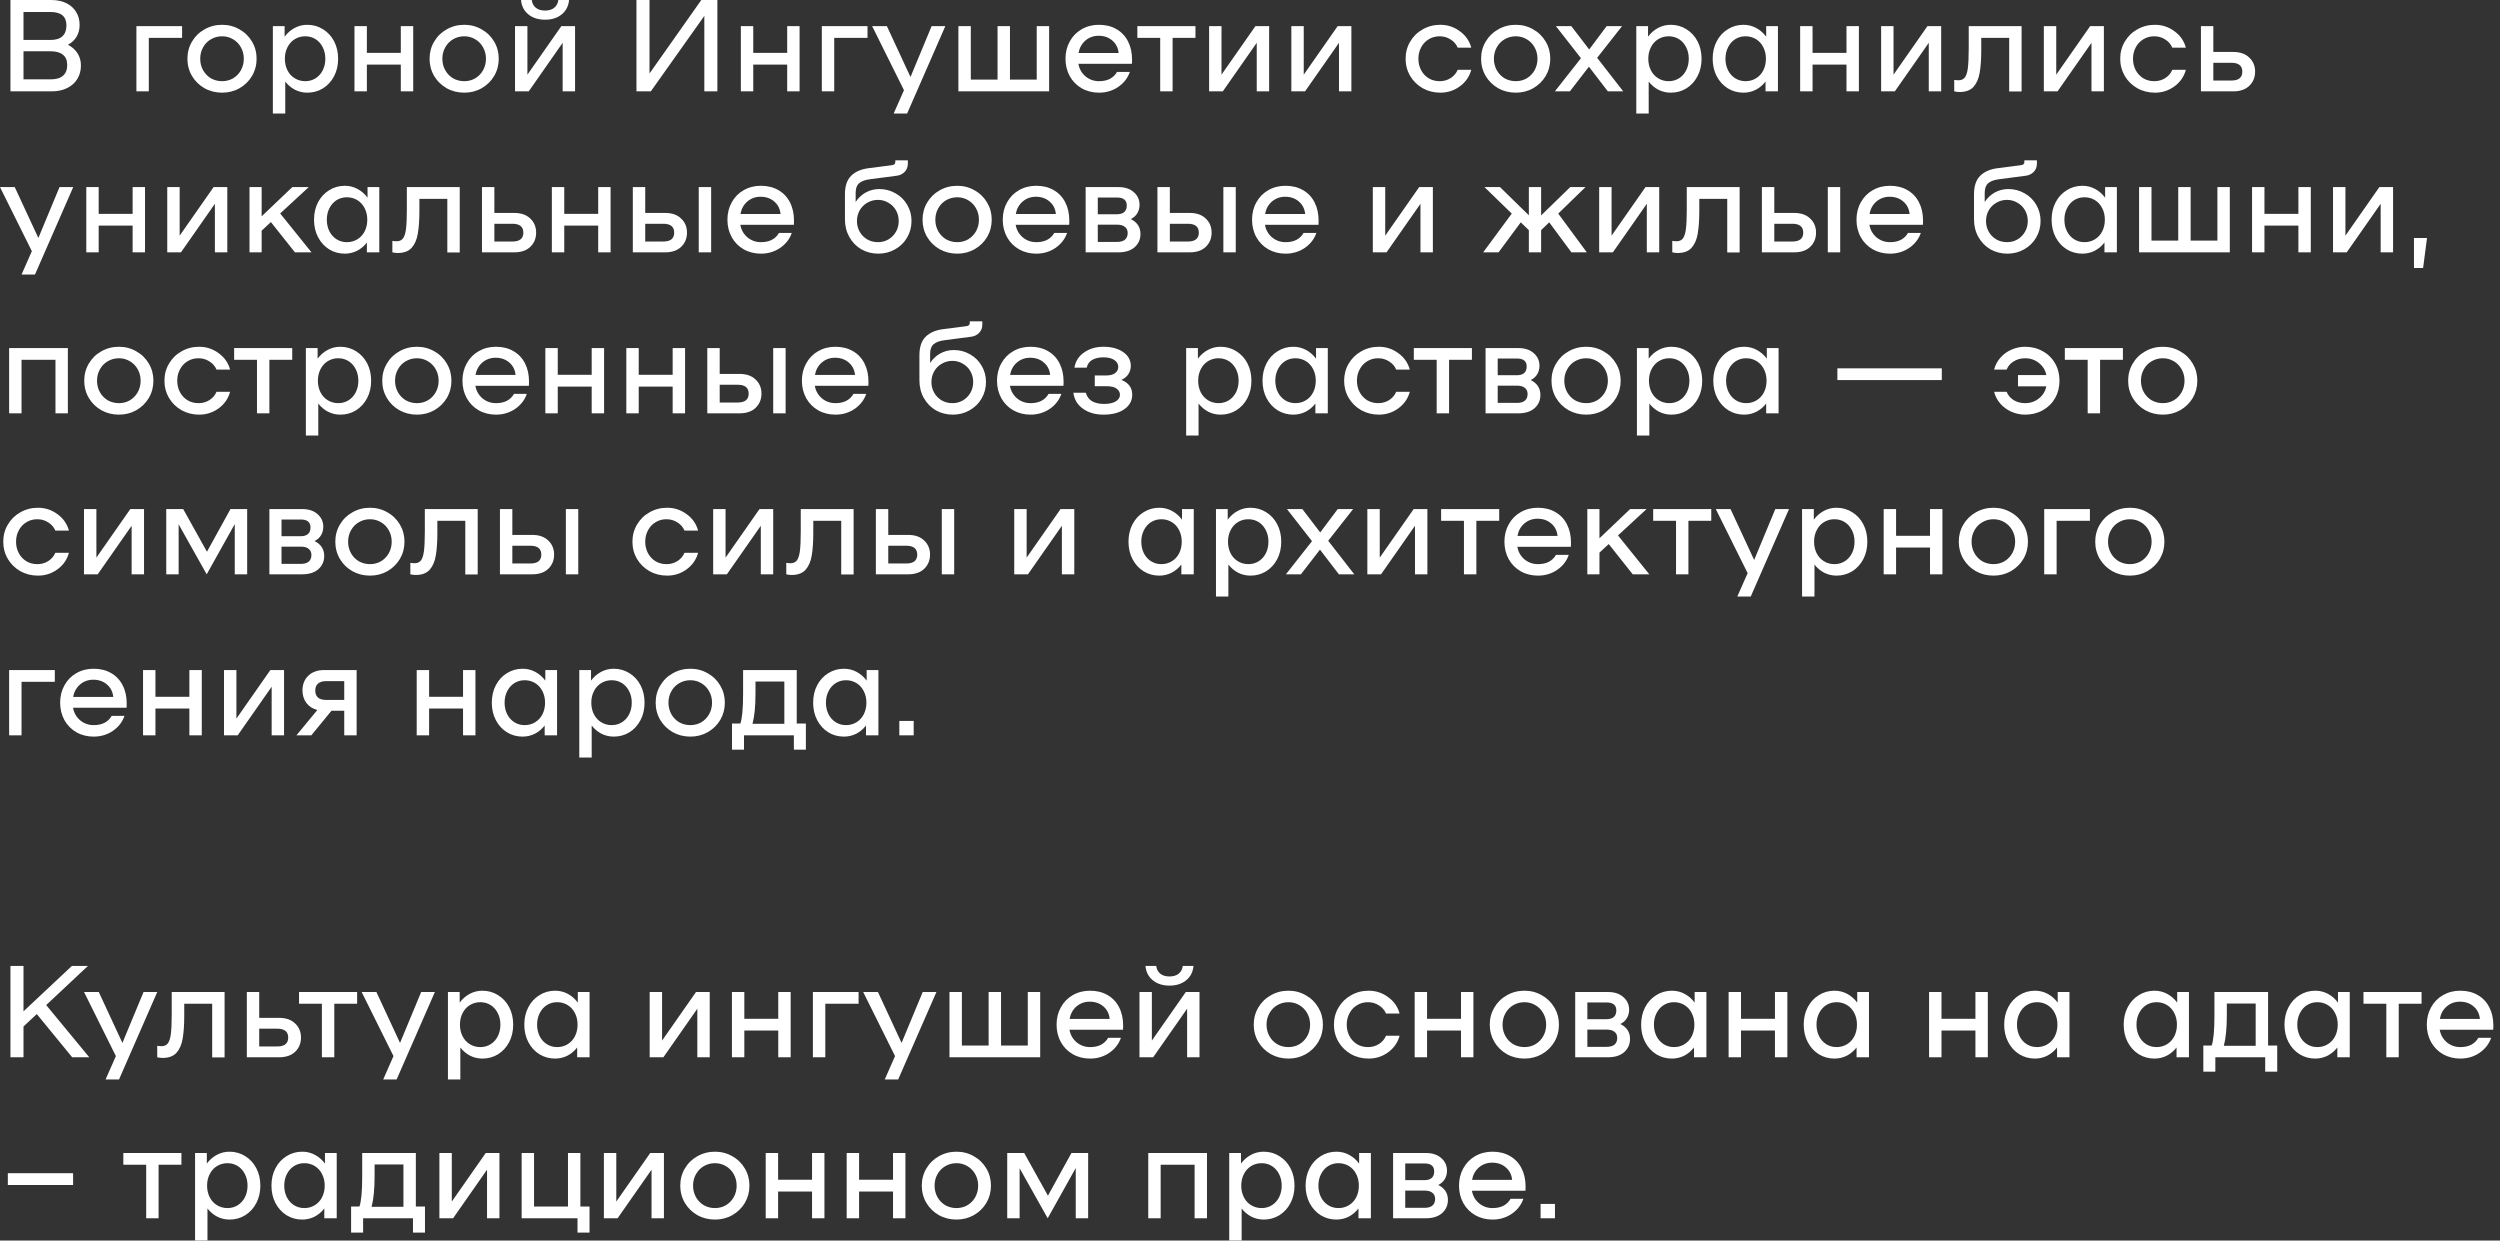 <?xml version="1.0" encoding="UTF-8"?> <svg xmlns="http://www.w3.org/2000/svg" width="264" height="131" viewBox="0 0 264 131" fill="none"><rect x="0" y="0" width="264" height="131" fill="#333333" stroke="none"/><path d="M7.181 4.728C7.631 4.967 7.971 5.274 8.201 5.651C8.431 6.019 8.546 6.441 8.546 6.919C8.546 7.443 8.422 7.912 8.174 8.325C7.935 8.73 7.581 9.051 7.112 9.29C6.644 9.529 6.083 9.648 5.431 9.648H1.103V-0H5.417C6.042 -0 6.579 0.115 7.03 0.344C7.48 0.574 7.82 0.887 8.05 1.282C8.288 1.677 8.408 2.123 8.408 2.619C8.408 3.078 8.307 3.487 8.105 3.846C7.903 4.204 7.595 4.498 7.181 4.728ZM5.348 4.218C5.899 4.218 6.313 4.089 6.588 3.832C6.873 3.565 7.016 3.184 7.016 2.688C7.016 1.741 6.46 1.268 5.348 1.268H2.481V4.218H5.348ZM5.362 8.38C5.931 8.38 6.363 8.252 6.657 7.994C6.951 7.737 7.098 7.36 7.098 6.864C7.098 6.386 6.951 6.028 6.657 5.789C6.363 5.541 5.931 5.417 5.362 5.417H2.481V8.38H5.362ZM19.229 3.997H15.714V9.648H14.405V2.757H19.229V3.997ZM23.458 9.786C22.778 9.786 22.157 9.63 21.597 9.318C21.036 8.996 20.595 8.564 20.274 8.022C19.952 7.471 19.791 6.864 19.791 6.203C19.791 5.541 19.952 4.939 20.274 4.397C20.595 3.846 21.036 3.414 21.597 3.101C22.157 2.78 22.778 2.619 23.458 2.619C24.128 2.619 24.74 2.78 25.291 3.101C25.852 3.414 26.293 3.846 26.614 4.397C26.936 4.939 27.097 5.541 27.097 6.203C27.097 6.864 26.936 7.471 26.614 8.022C26.293 8.564 25.852 8.996 25.291 9.318C24.74 9.63 24.128 9.786 23.458 9.786ZM23.458 8.573C23.88 8.573 24.266 8.472 24.616 8.27C24.965 8.059 25.24 7.774 25.443 7.415C25.645 7.048 25.746 6.644 25.746 6.203C25.746 5.761 25.645 5.362 25.443 5.003C25.24 4.636 24.965 4.351 24.616 4.149C24.266 3.937 23.88 3.832 23.458 3.832C23.026 3.832 22.631 3.937 22.272 4.149C21.923 4.351 21.648 4.636 21.445 5.003C21.243 5.362 21.142 5.761 21.142 6.203C21.142 6.644 21.243 7.048 21.445 7.415C21.648 7.774 21.923 8.059 22.272 8.27C22.631 8.472 23.026 8.573 23.458 8.573ZM32.453 2.619C33.059 2.619 33.611 2.775 34.107 3.087C34.603 3.391 34.994 3.813 35.279 4.356C35.564 4.898 35.706 5.513 35.706 6.203C35.706 6.892 35.564 7.507 35.279 8.05C34.994 8.592 34.603 9.019 34.107 9.331C33.611 9.635 33.059 9.786 32.453 9.786C31.994 9.786 31.562 9.685 31.157 9.483C30.753 9.272 30.409 8.982 30.124 8.615V11.992H28.814V2.757H30.055V3.873C30.349 3.478 30.703 3.17 31.116 2.95C31.529 2.729 31.975 2.619 32.453 2.619ZM32.233 8.573C32.637 8.573 33 8.472 33.321 8.27C33.643 8.068 33.896 7.788 34.08 7.429C34.263 7.062 34.355 6.653 34.355 6.203C34.355 5.752 34.263 5.348 34.08 4.99C33.896 4.622 33.643 4.337 33.321 4.135C33 3.933 32.637 3.832 32.233 3.832C31.828 3.832 31.461 3.933 31.13 4.135C30.799 4.337 30.542 4.622 30.358 4.99C30.174 5.348 30.082 5.752 30.082 6.203C30.082 6.653 30.174 7.062 30.358 7.429C30.542 7.788 30.799 8.068 31.13 8.27C31.461 8.472 31.828 8.573 32.233 8.573ZM43.635 2.757V9.648H42.325V6.823H38.742V9.648H37.432V2.757H38.742V5.582H42.325V2.757H43.635ZM49.029 9.786C48.349 9.786 47.729 9.63 47.168 9.318C46.608 8.996 46.167 8.564 45.845 8.022C45.523 7.471 45.363 6.864 45.363 6.203C45.363 5.541 45.523 4.939 45.845 4.397C46.167 3.846 46.608 3.414 47.168 3.101C47.729 2.78 48.349 2.619 49.029 2.619C49.7 2.619 50.311 2.78 50.862 3.101C51.423 3.414 51.864 3.846 52.185 4.397C52.507 4.939 52.668 5.541 52.668 6.203C52.668 6.864 52.507 7.471 52.185 8.022C51.864 8.564 51.423 8.996 50.862 9.318C50.311 9.63 49.7 9.786 49.029 9.786ZM49.029 8.573C49.452 8.573 49.838 8.472 50.187 8.27C50.536 8.059 50.812 7.774 51.014 7.415C51.216 7.048 51.317 6.644 51.317 6.203C51.317 5.761 51.216 5.362 51.014 5.003C50.812 4.636 50.536 4.351 50.187 4.149C49.838 3.937 49.452 3.832 49.029 3.832C48.597 3.832 48.202 3.937 47.844 4.149C47.495 4.351 47.219 4.636 47.017 5.003C46.815 5.362 46.713 5.761 46.713 6.203C46.713 6.644 46.815 7.048 47.017 7.415C47.219 7.774 47.495 8.059 47.844 8.27C48.202 8.472 48.597 8.573 49.029 8.573ZM54.386 2.757H55.695V7.884L59.279 2.757H60.726V9.648H59.416V4.521L55.833 9.648H54.386V2.757ZM57.556 2.081C56.839 2.081 56.251 1.893 55.791 1.516C55.332 1.139 55.075 0.634 55.02 -0H56.15C56.196 0.349 56.343 0.625 56.591 0.827C56.839 1.02 57.161 1.116 57.556 1.116C57.951 1.116 58.273 1.02 58.521 0.827C58.769 0.625 58.916 0.349 58.962 -0H60.092C60.037 0.634 59.779 1.139 59.32 1.516C58.861 1.893 58.273 2.081 57.556 2.081ZM67.21 -0H68.588V7.76L74.06 -0H75.755V9.648H74.377V1.681L68.726 9.648H67.21V-0ZM84.436 2.757V9.648H83.127V6.823H79.543V9.648H78.234V2.757H79.543V5.582H83.127V2.757H84.436ZM91.609 3.997H88.094V9.648H86.785V2.757H91.609V3.997ZM99.828 2.757L95.79 11.992H94.37L95.459 9.524L92.096 2.757H93.653L96.148 8.132L98.381 2.757H99.828ZM110.787 2.757V9.648H101.207V2.757H102.517V8.408H105.342V2.757H106.652V8.408H109.478V2.757H110.787ZM116.045 2.619C116.753 2.619 117.368 2.77 117.892 3.074C118.425 3.377 118.834 3.809 119.119 4.369C119.404 4.921 119.546 5.568 119.546 6.313C119.546 6.506 119.541 6.648 119.532 6.74H113.881C113.973 7.273 114.221 7.714 114.625 8.063C115.039 8.403 115.517 8.573 116.059 8.573C116.95 8.573 117.584 8.247 117.961 7.595H119.312C119.091 8.238 118.682 8.766 118.085 9.18C117.488 9.584 116.812 9.786 116.059 9.786C115.388 9.786 114.781 9.635 114.239 9.331C113.697 9.019 113.274 8.592 112.971 8.05C112.668 7.498 112.516 6.883 112.516 6.203C112.516 5.523 112.668 4.911 112.971 4.369C113.274 3.818 113.693 3.391 114.226 3.087C114.768 2.775 115.374 2.619 116.045 2.619ZM116.017 3.777C115.475 3.777 115.007 3.947 114.611 4.287C114.226 4.627 113.987 5.063 113.895 5.596H118.126C118.071 5.045 117.846 4.604 117.451 4.273C117.065 3.942 116.587 3.777 116.017 3.777ZM126.239 3.997H123.827V9.648H122.517V3.997H120.105V2.757H126.239V3.997ZM127.681 2.757H128.99V7.884L132.574 2.757H134.021V9.648H132.712V4.521L129.128 9.648H127.681V2.757ZM136.366 2.757H137.675V7.884L141.259 2.757H142.706V9.648H141.397V4.521L137.813 9.648H136.366V2.757ZM148.432 6.203C148.432 5.541 148.593 4.939 148.914 4.397C149.236 3.846 149.677 3.414 150.238 3.101C150.798 2.78 151.418 2.619 152.098 2.619C152.861 2.619 153.546 2.844 154.152 3.294C154.768 3.735 155.172 4.314 155.365 5.031H153.932C153.775 4.663 153.523 4.374 153.173 4.163C152.833 3.942 152.452 3.832 152.029 3.832C151.598 3.832 151.212 3.937 150.872 4.149C150.532 4.351 150.265 4.636 150.072 5.003C149.879 5.362 149.783 5.761 149.783 6.203C149.783 6.644 149.879 7.048 150.072 7.415C150.265 7.774 150.532 8.059 150.872 8.27C151.212 8.472 151.598 8.573 152.029 8.573C152.452 8.573 152.833 8.468 153.173 8.256C153.523 8.036 153.775 7.742 153.932 7.374H155.365C155.172 8.091 154.768 8.674 154.152 9.125C153.546 9.566 152.861 9.786 152.098 9.786C151.418 9.786 150.798 9.63 150.238 9.318C149.677 8.996 149.236 8.564 148.914 8.022C148.593 7.471 148.432 6.864 148.432 6.203ZM160.07 9.786C159.39 9.786 158.77 9.63 158.209 9.318C157.649 8.996 157.208 8.564 156.886 8.022C156.565 7.471 156.404 6.864 156.404 6.203C156.404 5.541 156.565 4.939 156.886 4.397C157.208 3.846 157.649 3.414 158.209 3.101C158.77 2.78 159.39 2.619 160.07 2.619C160.741 2.619 161.352 2.78 161.903 3.101C162.464 3.414 162.905 3.846 163.227 4.397C163.548 4.939 163.709 5.541 163.709 6.203C163.709 6.864 163.548 7.471 163.227 8.022C162.905 8.564 162.464 8.996 161.903 9.318C161.352 9.63 160.741 9.786 160.07 9.786ZM160.07 8.573C160.493 8.573 160.879 8.472 161.228 8.27C161.577 8.059 161.853 7.774 162.055 7.415C162.257 7.048 162.358 6.644 162.358 6.203C162.358 5.761 162.257 5.362 162.055 5.003C161.853 4.636 161.577 4.351 161.228 4.149C160.879 3.937 160.493 3.832 160.07 3.832C159.638 3.832 159.243 3.937 158.885 4.149C158.536 4.351 158.26 4.636 158.058 5.003C157.856 5.362 157.755 5.761 157.755 6.203C157.755 6.644 157.856 7.048 158.058 7.415C158.26 7.774 158.536 8.059 158.885 8.27C159.243 8.472 159.638 8.573 160.07 8.573ZM169.789 9.648L167.79 7.043L165.778 9.648H164.193L166.949 6.147L164.303 2.757H165.929L167.818 5.224L169.665 2.757H171.291L168.659 6.106L171.415 9.648H169.789ZM176.432 2.619C177.038 2.619 177.59 2.775 178.086 3.087C178.582 3.391 178.973 3.813 179.257 4.356C179.542 4.898 179.685 5.513 179.685 6.203C179.685 6.892 179.542 7.507 179.257 8.05C178.973 8.592 178.582 9.019 178.086 9.331C177.59 9.635 177.038 9.786 176.432 9.786C175.972 9.786 175.54 9.685 175.136 9.483C174.732 9.272 174.387 8.982 174.102 8.615V11.992H172.793V2.757H174.033V3.873C174.327 3.478 174.681 3.17 175.095 2.95C175.508 2.729 175.954 2.619 176.432 2.619ZM176.211 8.573C176.616 8.573 176.979 8.472 177.3 8.27C177.622 8.068 177.874 7.788 178.058 7.429C178.242 7.062 178.334 6.653 178.334 6.203C178.334 5.752 178.242 5.348 178.058 4.99C177.874 4.622 177.622 4.337 177.3 4.135C176.979 3.933 176.616 3.832 176.211 3.832C175.807 3.832 175.439 3.933 175.109 4.135C174.778 4.337 174.52 4.622 174.337 4.99C174.153 5.348 174.061 5.752 174.061 6.203C174.061 6.653 174.153 7.062 174.337 7.429C174.52 7.788 174.778 8.068 175.109 8.27C175.439 8.472 175.807 8.573 176.211 8.573ZM187.75 2.757V9.648H186.44V8.615C186.155 8.982 185.811 9.272 185.407 9.483C185.002 9.685 184.57 9.786 184.111 9.786C183.504 9.786 182.953 9.635 182.457 9.331C181.961 9.019 181.57 8.592 181.285 8.05C181 7.507 180.858 6.892 180.858 6.203C180.858 5.513 181 4.898 181.285 4.356C181.57 3.813 181.961 3.391 182.457 3.087C182.953 2.775 183.504 2.619 184.111 2.619C184.589 2.619 185.034 2.729 185.448 2.95C185.861 3.17 186.215 3.478 186.509 3.873V2.757H187.75ZM184.331 8.573C184.736 8.573 185.103 8.472 185.434 8.27C185.765 8.068 186.022 7.788 186.206 7.429C186.39 7.062 186.482 6.653 186.482 6.203C186.482 5.752 186.39 5.348 186.206 4.99C186.022 4.622 185.765 4.337 185.434 4.135C185.103 3.933 184.736 3.832 184.331 3.832C183.927 3.832 183.564 3.933 183.243 4.135C182.921 4.337 182.668 4.622 182.484 4.99C182.301 5.348 182.209 5.752 182.209 6.203C182.209 6.653 182.301 7.062 182.484 7.429C182.668 7.788 182.921 8.068 183.243 8.27C183.564 8.472 183.927 8.573 184.331 8.573ZM196.299 2.757V9.648H194.989V6.823H191.406V9.648H190.096V2.757H191.406V5.582H194.989V2.757H196.299ZM198.647 2.757H199.956V7.884L203.54 2.757H204.987V9.648H203.678V4.521L200.094 9.648H198.647V2.757ZM213.48 9.662H212.17V3.997H209.221V5.251C209.221 6.235 209.165 7.039 209.055 7.664C208.954 8.288 208.738 8.789 208.407 9.166C208.077 9.534 207.585 9.717 206.932 9.717C206.758 9.717 206.57 9.694 206.367 9.648V8.435C206.533 8.463 206.68 8.477 206.808 8.477C207.102 8.477 207.323 8.385 207.47 8.201C207.626 8.017 207.737 7.691 207.801 7.223C207.865 6.745 207.897 6.046 207.897 5.127V2.757H213.48V9.662ZM215.829 2.757H217.139V7.884L220.722 2.757H222.17V9.648H220.86V4.521L217.276 9.648H215.829V2.757ZM223.894 6.203C223.894 5.541 224.055 4.939 224.377 4.397C224.698 3.846 225.139 3.414 225.7 3.101C226.26 2.78 226.881 2.619 227.561 2.619C228.323 2.619 229.008 2.844 229.614 3.294C230.23 3.735 230.634 4.314 230.827 5.031H229.394C229.238 4.663 228.985 4.374 228.636 4.163C228.296 3.942 227.914 3.832 227.492 3.832C227.06 3.832 226.674 3.937 226.334 4.149C225.994 4.351 225.727 4.636 225.534 5.003C225.341 5.362 225.245 5.761 225.245 6.203C225.245 6.644 225.341 7.048 225.534 7.415C225.727 7.774 225.994 8.059 226.334 8.27C226.674 8.472 227.06 8.573 227.492 8.573C227.914 8.573 228.296 8.468 228.636 8.256C228.985 8.036 229.238 7.742 229.394 7.374H230.827C230.634 8.091 230.23 8.674 229.614 9.125C229.008 9.566 228.323 9.786 227.561 9.786C226.881 9.786 226.26 9.63 225.7 9.318C225.139 8.996 224.698 8.564 224.377 8.022C224.055 7.471 223.894 6.864 223.894 6.203ZM235.824 5.486C236.549 5.486 237.115 5.683 237.519 6.078C237.932 6.464 238.139 6.961 238.139 7.567C238.139 8.174 237.932 8.674 237.519 9.07C237.115 9.455 236.549 9.648 235.824 9.648H232.419V2.757H233.728V5.486H235.824ZM235.644 8.504C236.021 8.504 236.306 8.426 236.499 8.27C236.692 8.114 236.788 7.88 236.788 7.567C236.788 7.255 236.692 7.02 236.499 6.864C236.306 6.708 236.021 6.63 235.644 6.63H233.728V8.504H235.644ZM7.733 19.757L3.694 28.992H2.274L3.363 26.524L-0 19.757H1.557L4.052 25.132L6.285 19.757H7.733ZM15.314 19.757V26.648H14.005V23.823H10.421V26.648H9.112V19.757H10.421V22.582H14.005V19.757H15.314ZM17.662 19.757H18.972V24.884L22.555 19.757H24.003V26.648H22.693V21.521L19.11 26.648H17.662V19.757ZM28.608 23.451L27.63 24.36V26.648H26.348V19.757H27.63V22.844L30.869 19.757H32.605L29.587 22.541L32.895 26.648H31.144L28.608 23.451ZM40.053 19.757V26.648H38.743V25.615C38.458 25.982 38.114 26.272 37.709 26.483C37.305 26.685 36.873 26.786 36.414 26.786C35.807 26.786 35.256 26.635 34.76 26.331C34.264 26.019 33.873 25.592 33.588 25.049C33.303 24.507 33.161 23.892 33.161 23.203C33.161 22.513 33.303 21.898 33.588 21.355C33.873 20.813 34.264 20.391 34.76 20.087C35.256 19.775 35.807 19.619 36.414 19.619C36.892 19.619 37.337 19.729 37.751 19.95C38.164 20.17 38.518 20.478 38.812 20.873V19.757H40.053ZM36.634 25.573C37.039 25.573 37.406 25.472 37.737 25.27C38.068 25.068 38.325 24.788 38.509 24.429C38.693 24.062 38.785 23.653 38.785 23.203C38.785 22.752 38.693 22.348 38.509 21.99C38.325 21.622 38.068 21.337 37.737 21.135C37.406 20.933 37.039 20.832 36.634 20.832C36.23 20.832 35.867 20.933 35.545 21.135C35.224 21.337 34.971 21.622 34.787 21.99C34.603 22.348 34.512 22.752 34.512 23.203C34.512 23.653 34.603 24.062 34.787 24.429C34.971 24.788 35.224 25.068 35.545 25.27C35.867 25.472 36.23 25.573 36.634 25.573ZM48.547 26.662H47.237V20.997H44.288V22.252C44.288 23.235 44.232 24.039 44.122 24.664C44.021 25.288 43.805 25.789 43.474 26.166C43.143 26.534 42.652 26.717 41.999 26.717C41.825 26.717 41.636 26.694 41.434 26.648V25.436C41.6 25.463 41.747 25.477 41.875 25.477C42.169 25.477 42.39 25.385 42.537 25.201C42.693 25.017 42.803 24.691 42.868 24.223C42.932 23.745 42.964 23.046 42.964 22.127V19.757H48.547V26.662ZM54.3 22.486C55.026 22.486 55.592 22.683 55.996 23.078C56.409 23.464 56.616 23.961 56.616 24.567C56.616 25.174 56.409 25.674 55.996 26.07C55.592 26.456 55.026 26.648 54.3 26.648H50.896V19.757H52.205V22.486H54.3ZM54.121 25.504C54.498 25.504 54.783 25.426 54.976 25.27C55.169 25.114 55.265 24.88 55.265 24.567C55.265 24.255 55.169 24.02 54.976 23.864C54.783 23.708 54.498 23.63 54.121 23.63H52.205V25.504H54.121ZM64.478 19.757V26.648H63.169V23.823H59.585V26.648H58.276V19.757H59.585V22.582H63.169V19.757H64.478ZM70.231 22.486C70.957 22.486 71.522 22.683 71.926 23.078C72.34 23.464 72.546 23.961 72.546 24.567C72.546 25.174 72.34 25.674 71.926 26.07C71.522 26.456 70.957 26.648 70.231 26.648H66.826V19.757H68.136V22.486H70.231ZM70.052 25.504C70.428 25.504 70.713 25.426 70.906 25.27C71.099 25.114 71.196 24.88 71.196 24.567C71.196 24.255 71.099 24.02 70.906 23.864C70.713 23.708 70.428 23.63 70.052 23.63H68.136V25.504H70.052ZM75.097 19.757V26.648H73.787V19.757H75.097ZM80.345 19.619C81.052 19.619 81.668 19.77 82.192 20.074C82.725 20.377 83.134 20.809 83.419 21.369C83.703 21.921 83.846 22.569 83.846 23.313C83.846 23.506 83.841 23.648 83.832 23.74H78.181C78.273 24.273 78.521 24.714 78.925 25.063C79.339 25.403 79.817 25.573 80.359 25.573C81.25 25.573 81.884 25.247 82.261 24.595H83.612C83.391 25.238 82.982 25.766 82.385 26.18C81.787 26.584 81.112 26.786 80.359 26.786C79.688 26.786 79.081 26.635 78.539 26.331C77.997 26.019 77.574 25.592 77.271 25.049C76.968 24.498 76.816 23.883 76.816 23.203C76.816 22.523 76.968 21.912 77.271 21.369C77.574 20.818 77.992 20.391 78.525 20.087C79.067 19.775 79.674 19.619 80.345 19.619ZM80.317 20.777C79.775 20.777 79.306 20.947 78.911 21.287C78.525 21.627 78.287 22.063 78.195 22.596H82.426C82.371 22.045 82.146 21.604 81.751 21.273C81.365 20.942 80.887 20.777 80.317 20.777ZM92.851 19.963C93.476 19.963 94.051 20.115 94.574 20.418C95.098 20.712 95.507 21.117 95.801 21.631C96.104 22.146 96.256 22.715 96.256 23.34C96.256 23.974 96.1 24.558 95.787 25.091C95.484 25.615 95.061 26.028 94.519 26.331C93.986 26.635 93.398 26.786 92.755 26.786C92.103 26.786 91.505 26.635 90.963 26.331C90.43 26.019 90.007 25.587 89.695 25.036C89.383 24.484 89.226 23.86 89.226 23.161V20.515C89.226 19.651 89.442 19.003 89.874 18.571C90.315 18.13 90.936 17.859 91.735 17.758L94.202 17.441C94.432 17.413 94.547 17.299 94.547 17.096V16.931H95.87V17.262C95.87 17.639 95.751 17.942 95.512 18.172C95.282 18.392 95.011 18.521 94.698 18.557L91.859 18.93C91.344 18.994 90.963 19.136 90.715 19.357C90.476 19.568 90.357 19.904 90.357 20.363V21.328C90.641 20.896 91 20.561 91.432 20.322C91.873 20.083 92.346 19.963 92.851 19.963ZM92.714 25.573C93.118 25.573 93.486 25.477 93.816 25.284C94.156 25.082 94.423 24.811 94.616 24.471C94.809 24.131 94.905 23.754 94.905 23.34C94.905 22.927 94.809 22.55 94.616 22.21C94.423 21.87 94.156 21.604 93.816 21.411C93.486 21.209 93.118 21.107 92.714 21.107C92.3 21.107 91.923 21.209 91.583 21.411C91.243 21.604 90.977 21.87 90.784 22.21C90.591 22.55 90.494 22.927 90.494 23.34C90.494 23.754 90.591 24.131 90.784 24.471C90.977 24.811 91.243 25.082 91.583 25.284C91.923 25.477 92.3 25.573 92.714 25.573ZM101.087 26.786C100.407 26.786 99.787 26.63 99.226 26.318C98.666 25.996 98.225 25.564 97.903 25.022C97.581 24.471 97.421 23.864 97.421 23.203C97.421 22.541 97.581 21.939 97.903 21.397C98.225 20.846 98.666 20.414 99.226 20.101C99.787 19.78 100.407 19.619 101.087 19.619C101.758 19.619 102.369 19.78 102.92 20.101C103.481 20.414 103.922 20.846 104.244 21.397C104.565 21.939 104.726 22.541 104.726 23.203C104.726 23.864 104.565 24.471 104.244 25.022C103.922 25.564 103.481 25.996 102.92 26.318C102.369 26.63 101.758 26.786 101.087 26.786ZM101.087 25.573C101.51 25.573 101.896 25.472 102.245 25.27C102.594 25.059 102.87 24.774 103.072 24.416C103.274 24.048 103.375 23.644 103.375 23.203C103.375 22.762 103.274 22.362 103.072 22.003C102.87 21.636 102.594 21.351 102.245 21.149C101.896 20.937 101.51 20.832 101.087 20.832C100.655 20.832 100.26 20.937 99.902 21.149C99.552 21.351 99.277 21.636 99.075 22.003C98.873 22.362 98.771 22.762 98.771 23.203C98.771 23.644 98.873 24.048 99.075 24.416C99.277 24.774 99.552 25.059 99.902 25.27C100.26 25.472 100.655 25.573 101.087 25.573ZM109.419 19.619C110.127 19.619 110.742 19.77 111.266 20.074C111.799 20.377 112.208 20.809 112.493 21.369C112.778 21.921 112.92 22.569 112.92 23.313C112.92 23.506 112.916 23.648 112.906 23.74H107.255C107.347 24.273 107.595 24.714 107.999 25.063C108.413 25.403 108.891 25.573 109.433 25.573C110.324 25.573 110.958 25.247 111.335 24.595H112.686C112.465 25.238 112.056 25.766 111.459 26.18C110.862 26.584 110.186 26.786 109.433 26.786C108.762 26.786 108.156 26.635 107.614 26.331C107.071 26.019 106.649 25.592 106.345 25.049C106.042 24.498 105.891 23.883 105.891 23.203C105.891 22.523 106.042 21.912 106.345 21.369C106.649 20.818 107.067 20.391 107.6 20.087C108.142 19.775 108.748 19.619 109.419 19.619ZM109.392 20.777C108.849 20.777 108.381 20.947 107.986 21.287C107.6 21.627 107.361 22.063 107.269 22.596H111.5C111.445 22.045 111.22 21.604 110.825 21.273C110.439 20.942 109.961 20.777 109.392 20.777ZM119.413 23.134C120.093 23.474 120.433 23.997 120.433 24.705C120.433 25.275 120.227 25.743 119.813 26.111C119.4 26.469 118.83 26.648 118.104 26.648H114.644V19.757H118.104C118.793 19.757 119.335 19.936 119.73 20.294C120.135 20.643 120.337 21.089 120.337 21.631C120.337 21.953 120.259 22.247 120.103 22.513C119.956 22.771 119.726 22.977 119.413 23.134ZM117.952 22.624C118.292 22.624 118.55 22.546 118.724 22.389C118.899 22.233 118.986 22.003 118.986 21.7C118.986 21.14 118.641 20.859 117.952 20.859H115.926V22.624H117.952ZM117.966 25.546C118.334 25.546 118.609 25.468 118.793 25.311C118.986 25.146 119.083 24.912 119.083 24.608C119.083 24.324 118.986 24.108 118.793 23.961C118.609 23.804 118.334 23.726 117.966 23.726H115.926V25.546H117.966ZM125.63 22.486C126.356 22.486 126.921 22.683 127.326 23.078C127.739 23.464 127.946 23.961 127.946 24.567C127.946 25.174 127.739 25.674 127.326 26.07C126.921 26.456 126.356 26.648 125.63 26.648H122.226V19.757H123.535V22.486H125.63ZM125.451 25.504C125.828 25.504 126.113 25.426 126.306 25.27C126.499 25.114 126.595 24.88 126.595 24.567C126.595 24.255 126.499 24.02 126.306 23.864C126.113 23.708 125.828 23.63 125.451 23.63H123.535V25.504H125.451ZM130.496 19.757V26.648H129.187V19.757H130.496ZM135.744 19.619C136.452 19.619 137.068 19.77 137.591 20.074C138.124 20.377 138.533 20.809 138.818 21.369C139.103 21.921 139.245 22.569 139.245 23.313C139.245 23.506 139.241 23.648 139.232 23.74H133.58C133.672 24.273 133.92 24.714 134.325 25.063C134.738 25.403 135.216 25.573 135.758 25.573C136.649 25.573 137.283 25.247 137.66 24.595H139.011C138.79 25.238 138.382 25.766 137.784 26.18C137.187 26.584 136.512 26.786 135.758 26.786C135.087 26.786 134.481 26.635 133.939 26.331C133.396 26.019 132.974 25.592 132.671 25.049C132.367 24.498 132.216 23.883 132.216 23.203C132.216 22.523 132.367 21.912 132.671 21.369C132.974 20.818 133.392 20.391 133.925 20.087C134.467 19.775 135.073 19.619 135.744 19.619ZM135.717 20.777C135.175 20.777 134.706 20.947 134.311 21.287C133.925 21.627 133.686 22.063 133.594 22.596H137.826C137.77 22.045 137.545 21.604 137.15 21.273C136.764 20.942 136.286 20.777 135.717 20.777ZM144.97 19.757H146.28V24.884L149.864 19.757H151.311V26.648H150.001V21.521L146.418 26.648H144.97V19.757ZM163.597 23.478L162.743 24.305V26.648H161.447V24.305L160.593 23.478L158.249 26.648H156.623L159.642 22.555L156.761 19.757H158.401L161.447 22.734V19.757H162.743V22.748L165.817 19.757H167.429L164.549 22.555L167.567 26.648H165.941L163.597 23.478ZM168.873 19.757H170.182V24.884L173.766 19.757H175.213V26.648H173.904V21.521L170.32 26.648H168.873V19.757ZM183.705 26.662H182.396V20.997H179.446V22.252C179.446 23.235 179.391 24.039 179.281 24.664C179.18 25.288 178.964 25.789 178.633 26.166C178.302 26.534 177.811 26.717 177.158 26.717C176.984 26.717 176.795 26.694 176.593 26.648V25.436C176.758 25.463 176.906 25.477 177.034 25.477C177.328 25.477 177.549 25.385 177.696 25.201C177.852 25.017 177.962 24.691 178.027 24.223C178.091 23.745 178.123 23.046 178.123 22.127V19.757H183.705V26.662ZM189.459 22.486C190.185 22.486 190.75 22.683 191.155 23.078C191.568 23.464 191.775 23.961 191.775 24.567C191.775 25.174 191.568 25.674 191.155 26.07C190.75 26.456 190.185 26.648 189.459 26.648H186.055V19.757H187.364V22.486H189.459ZM189.28 25.504C189.657 25.504 189.942 25.426 190.135 25.27C190.328 25.114 190.424 24.88 190.424 24.567C190.424 24.255 190.328 24.02 190.135 23.864C189.942 23.708 189.657 23.63 189.28 23.63H187.364V25.504H189.28ZM194.325 19.757V26.648H193.016V19.757H194.325ZM199.573 19.619C200.281 19.619 200.897 19.77 201.42 20.074C201.953 20.377 202.362 20.809 202.647 21.369C202.932 21.921 203.074 22.569 203.074 23.313C203.074 23.506 203.07 23.648 203.061 23.74H197.409C197.501 24.273 197.749 24.714 198.154 25.063C198.567 25.403 199.045 25.573 199.587 25.573C200.478 25.573 201.112 25.247 201.489 24.595H202.84C202.619 25.238 202.211 25.766 201.613 26.18C201.016 26.584 200.341 26.786 199.587 26.786C198.916 26.786 198.31 26.635 197.768 26.331C197.225 26.019 196.803 25.592 196.5 25.049C196.196 24.498 196.045 23.883 196.045 23.203C196.045 22.523 196.196 21.912 196.5 21.369C196.803 20.818 197.221 20.391 197.754 20.087C198.296 19.775 198.903 19.619 199.573 19.619ZM199.546 20.777C199.004 20.777 198.535 20.947 198.14 21.287C197.754 21.627 197.515 22.063 197.423 22.596H201.655C201.6 22.045 201.374 21.604 200.979 21.273C200.593 20.942 200.115 20.777 199.546 20.777ZM212.08 19.963C212.705 19.963 213.279 20.115 213.803 20.418C214.327 20.712 214.736 21.117 215.03 21.631C215.333 22.146 215.484 22.715 215.484 23.34C215.484 23.974 215.328 24.558 215.016 25.091C214.713 25.615 214.29 26.028 213.748 26.331C213.215 26.635 212.627 26.786 211.983 26.786C211.331 26.786 210.734 26.635 210.192 26.331C209.659 26.019 209.236 25.587 208.923 25.036C208.611 24.484 208.455 23.86 208.455 23.161V20.515C208.455 19.651 208.671 19.003 209.103 18.571C209.544 18.13 210.164 17.859 210.963 17.758L213.431 17.441C213.66 17.413 213.775 17.299 213.775 17.096V16.931H215.099V17.262C215.099 17.639 214.979 17.942 214.74 18.172C214.51 18.392 214.239 18.521 213.927 18.557L211.087 18.93C210.573 18.994 210.192 19.136 209.943 19.357C209.705 19.568 209.585 19.904 209.585 20.363V21.328C209.87 20.896 210.228 20.561 210.66 20.322C211.101 20.083 211.575 19.963 212.08 19.963ZM211.942 25.573C212.346 25.573 212.714 25.477 213.045 25.284C213.385 25.082 213.651 24.811 213.844 24.471C214.037 24.131 214.134 23.754 214.134 23.34C214.134 22.927 214.037 22.55 213.844 22.21C213.651 21.87 213.385 21.604 213.045 21.411C212.714 21.209 212.346 21.107 211.942 21.107C211.529 21.107 211.152 21.209 210.812 21.411C210.472 21.604 210.205 21.87 210.012 22.21C209.819 22.55 209.723 22.927 209.723 23.34C209.723 23.754 209.819 24.131 210.012 24.471C210.205 24.811 210.472 25.082 210.812 25.284C211.152 25.477 211.529 25.573 211.942 25.573ZM223.541 19.757V26.648H222.231V25.615C221.947 25.982 221.602 26.272 221.198 26.483C220.793 26.685 220.361 26.786 219.902 26.786C219.296 26.786 218.744 26.635 218.248 26.331C217.752 26.019 217.361 25.592 217.076 25.049C216.792 24.507 216.649 23.892 216.649 23.203C216.649 22.513 216.792 21.898 217.076 21.355C217.361 20.813 217.752 20.391 218.248 20.087C218.744 19.775 219.296 19.619 219.902 19.619C220.38 19.619 220.826 19.729 221.239 19.95C221.653 20.17 222.006 20.478 222.3 20.873V19.757H223.541ZM220.123 25.573C220.527 25.573 220.894 25.472 221.225 25.27C221.556 25.068 221.813 24.788 221.997 24.429C222.181 24.062 222.273 23.653 222.273 23.203C222.273 22.752 222.181 22.348 221.997 21.99C221.813 21.622 221.556 21.337 221.225 21.135C220.894 20.933 220.527 20.832 220.123 20.832C219.718 20.832 219.355 20.933 219.034 21.135C218.712 21.337 218.459 21.622 218.276 21.99C218.092 22.348 218 22.752 218 23.203C218 23.653 218.092 24.062 218.276 24.429C218.459 24.788 218.712 25.068 219.034 25.27C219.355 25.472 219.718 25.573 220.123 25.573ZM235.467 19.757V26.648H225.887V19.757H227.197V25.408H230.022V19.757H231.332V25.408H234.158V19.757H235.467ZM244.019 19.757V26.648H242.71V23.823H239.126V26.648H237.817V19.757H239.126V22.582H242.71V19.757H244.019ZM246.367 19.757H247.677V24.884L251.261 19.757H252.708V26.648H251.398V21.521L247.815 26.648H246.367V19.757ZM256.293 25.132L255.88 28.302H254.915V25.132H256.293ZM7.167 43.648H5.858V37.997H2.274V43.648H0.965V36.757H7.167V43.648ZM12.562 43.786C11.882 43.786 11.261 43.63 10.701 43.318C10.14 42.996 9.699 42.564 9.378 42.022C9.056 41.471 8.895 40.864 8.895 40.203C8.895 39.541 9.056 38.939 9.378 38.397C9.699 37.846 10.14 37.414 10.701 37.101C11.261 36.78 11.882 36.619 12.562 36.619C13.232 36.619 13.844 36.78 14.395 37.101C14.955 37.414 15.396 37.846 15.718 38.397C16.04 38.939 16.201 39.541 16.201 40.203C16.201 40.864 16.04 41.471 15.718 42.022C15.396 42.564 14.955 42.996 14.395 43.318C13.844 43.63 13.232 43.786 12.562 43.786ZM12.562 42.573C12.984 42.573 13.37 42.472 13.72 42.27C14.069 42.059 14.344 41.774 14.546 41.416C14.749 41.048 14.85 40.644 14.85 40.203C14.85 39.761 14.749 39.362 14.546 39.003C14.344 38.636 14.069 38.351 13.72 38.149C13.37 37.937 12.984 37.832 12.562 37.832C12.13 37.832 11.735 37.937 11.376 38.149C11.027 38.351 10.751 38.636 10.549 39.003C10.347 39.362 10.246 39.761 10.246 40.203C10.246 40.644 10.347 41.048 10.549 41.416C10.751 41.774 11.027 42.059 11.376 42.27C11.735 42.472 12.13 42.573 12.562 42.573ZM17.365 40.203C17.365 39.541 17.526 38.939 17.848 38.397C18.169 37.846 18.61 37.414 19.171 37.101C19.731 36.78 20.352 36.619 21.032 36.619C21.794 36.619 22.479 36.844 23.085 37.294C23.701 37.735 24.105 38.314 24.298 39.031H22.865C22.709 38.663 22.456 38.374 22.107 38.163C21.767 37.942 21.385 37.832 20.963 37.832C20.531 37.832 20.145 37.937 19.805 38.149C19.465 38.351 19.198 38.636 19.005 39.003C18.812 39.362 18.716 39.761 18.716 40.203C18.716 40.644 18.812 41.048 19.005 41.416C19.198 41.774 19.465 42.059 19.805 42.27C20.145 42.472 20.531 42.573 20.963 42.573C21.385 42.573 21.767 42.468 22.107 42.256C22.456 42.036 22.709 41.742 22.865 41.374H24.298C24.105 42.091 23.701 42.674 23.085 43.125C22.479 43.566 21.794 43.786 21.032 43.786C20.352 43.786 19.731 43.63 19.171 43.318C18.61 42.996 18.169 42.564 17.848 42.022C17.526 41.471 17.365 40.864 17.365 40.203ZM30.859 37.997H28.446V43.648H27.137V37.997H24.725V36.757H30.859V37.997ZM35.939 36.619C36.546 36.619 37.097 36.775 37.593 37.087C38.09 37.391 38.48 37.813 38.765 38.355C39.05 38.898 39.192 39.513 39.192 40.203C39.192 40.892 39.05 41.507 38.765 42.05C38.48 42.592 38.09 43.019 37.593 43.331C37.097 43.635 36.546 43.786 35.939 43.786C35.48 43.786 35.048 43.685 34.644 43.483C34.239 43.272 33.895 42.982 33.61 42.615V45.992H32.3V36.757H33.541V37.873C33.835 37.478 34.189 37.17 34.602 36.95C35.016 36.729 35.462 36.619 35.939 36.619ZM35.719 42.573C36.123 42.573 36.486 42.472 36.808 42.27C37.129 42.068 37.382 41.788 37.566 41.429C37.75 41.062 37.842 40.653 37.842 40.203C37.842 39.752 37.75 39.348 37.566 38.99C37.382 38.622 37.129 38.337 36.808 38.135C36.486 37.933 36.123 37.832 35.719 37.832C35.315 37.832 34.947 37.933 34.616 38.135C34.285 38.337 34.028 38.622 33.844 38.99C33.66 39.348 33.569 39.752 33.569 40.203C33.569 40.653 33.66 41.062 33.844 41.429C34.028 41.788 34.285 42.068 34.616 42.27C34.947 42.472 35.315 42.573 35.719 42.573ZM44.032 43.786C43.352 43.786 42.732 43.63 42.171 43.318C41.611 42.996 41.169 42.564 40.848 42.022C40.526 41.471 40.365 40.864 40.365 40.203C40.365 39.541 40.526 38.939 40.848 38.397C41.169 37.846 41.611 37.414 42.171 37.101C42.732 36.78 43.352 36.619 44.032 36.619C44.703 36.619 45.314 36.78 45.865 37.101C46.426 37.414 46.867 37.846 47.188 38.397C47.51 38.939 47.671 39.541 47.671 40.203C47.671 40.864 47.51 41.471 47.188 42.022C46.867 42.564 46.426 42.996 45.865 43.318C45.314 43.63 44.703 43.786 44.032 43.786ZM44.032 42.573C44.455 42.573 44.841 42.472 45.19 42.27C45.539 42.059 45.815 41.774 46.017 41.416C46.219 41.048 46.32 40.644 46.32 40.203C46.32 39.761 46.219 39.362 46.017 39.003C45.815 38.636 45.539 38.351 45.19 38.149C44.841 37.937 44.455 37.832 44.032 37.832C43.6 37.832 43.205 37.937 42.847 38.149C42.497 38.351 42.222 38.636 42.02 39.003C41.817 39.362 41.716 39.761 41.716 40.203C41.716 40.644 41.817 41.048 42.02 41.416C42.222 41.774 42.497 42.059 42.847 42.27C43.205 42.472 43.6 42.573 44.032 42.573ZM52.364 36.619C53.072 36.619 53.687 36.77 54.211 37.074C54.744 37.377 55.153 37.809 55.438 38.369C55.723 38.921 55.865 39.569 55.865 40.313C55.865 40.506 55.861 40.648 55.851 40.74H50.2C50.292 41.273 50.54 41.714 50.944 42.063C51.358 42.403 51.836 42.573 52.378 42.573C53.269 42.573 53.903 42.247 54.28 41.595H55.631C55.41 42.238 55.001 42.766 54.404 43.18C53.807 43.584 53.131 43.786 52.378 43.786C51.707 43.786 51.1 43.635 50.558 43.331C50.016 43.019 49.593 42.592 49.29 42.05C48.987 41.498 48.835 40.883 48.835 40.203C48.835 39.523 48.987 38.911 49.29 38.369C49.593 37.818 50.012 37.391 50.545 37.087C51.087 36.775 51.693 36.619 52.364 36.619ZM52.337 37.777C51.794 37.777 51.326 37.947 50.931 38.287C50.545 38.627 50.306 39.063 50.214 39.596H54.445C54.39 39.045 54.165 38.604 53.77 38.273C53.384 37.942 52.906 37.777 52.337 37.777ZM63.792 36.757V43.648H62.482V40.823H58.899V43.648H57.589V36.757H58.899V39.582H62.482V36.757H63.792ZM72.343 36.757V43.648H71.033V40.823H67.449V43.648H66.14V36.757H67.449V39.582H71.033V36.757H72.343ZM78.095 39.486C78.821 39.486 79.386 39.683 79.79 40.078C80.204 40.464 80.411 40.961 80.411 41.567C80.411 42.174 80.204 42.674 79.79 43.069C79.386 43.456 78.821 43.648 78.095 43.648H74.691V36.757H76V39.486H78.095ZM77.916 42.504C78.293 42.504 78.578 42.426 78.77 42.27C78.963 42.114 79.06 41.88 79.06 41.567C79.06 41.255 78.963 41.02 78.77 40.864C78.578 40.708 78.293 40.63 77.916 40.63H76V42.504H77.916ZM82.961 36.757V43.648H81.651V36.757H82.961ZM88.209 36.619C88.917 36.619 89.532 36.77 90.056 37.074C90.589 37.377 90.998 37.809 91.283 38.369C91.568 38.921 91.71 39.569 91.71 40.313C91.71 40.506 91.706 40.648 91.696 40.74H86.045C86.137 41.273 86.385 41.714 86.789 42.063C87.203 42.403 87.681 42.573 88.223 42.573C89.114 42.573 89.748 42.247 90.125 41.595H91.476C91.255 42.238 90.846 42.766 90.249 43.18C89.652 43.584 88.976 43.786 88.223 43.786C87.552 43.786 86.945 43.635 86.403 43.331C85.861 43.019 85.439 42.592 85.135 42.05C84.832 41.498 84.68 40.883 84.68 40.203C84.68 39.523 84.832 38.911 85.135 38.369C85.439 37.818 85.857 37.391 86.39 37.087C86.932 36.775 87.538 36.619 88.209 36.619ZM88.181 37.777C87.639 37.777 87.171 37.947 86.775 38.287C86.39 38.627 86.151 39.063 86.059 39.596H90.29C90.235 39.045 90.01 38.604 89.615 38.273C89.229 37.942 88.751 37.777 88.181 37.777ZM100.716 36.963C101.341 36.963 101.915 37.115 102.439 37.418C102.962 37.712 103.371 38.117 103.665 38.631C103.969 39.146 104.12 39.715 104.12 40.34C104.12 40.974 103.964 41.558 103.652 42.091C103.348 42.615 102.926 43.028 102.383 43.331C101.851 43.635 101.262 43.786 100.619 43.786C99.967 43.786 99.37 43.635 98.827 43.331C98.294 43.019 97.872 42.587 97.559 42.036C97.247 41.484 97.091 40.859 97.091 40.161V37.515C97.091 36.651 97.306 36.003 97.738 35.571C98.18 35.13 98.8 34.859 99.599 34.758L102.066 34.441C102.296 34.413 102.411 34.298 102.411 34.096V33.931H103.734V34.262C103.734 34.639 103.615 34.942 103.376 35.172C103.146 35.392 102.875 35.521 102.563 35.557L99.723 35.93C99.209 35.994 98.827 36.136 98.579 36.357C98.34 36.568 98.221 36.904 98.221 37.363V38.328C98.506 37.896 98.864 37.561 99.296 37.322C99.737 37.083 100.21 36.963 100.716 36.963ZM100.578 42.573C100.982 42.573 101.35 42.477 101.681 42.284C102.021 42.082 102.287 41.811 102.48 41.471C102.673 41.131 102.769 40.754 102.769 40.34C102.769 39.927 102.673 39.55 102.48 39.21C102.287 38.87 102.021 38.604 101.681 38.411C101.35 38.209 100.982 38.107 100.578 38.107C100.164 38.107 99.788 38.209 99.448 38.411C99.108 38.604 98.841 38.87 98.648 39.21C98.455 39.55 98.359 39.927 98.359 40.34C98.359 40.754 98.455 41.131 98.648 41.471C98.841 41.811 99.108 42.082 99.448 42.284C99.788 42.477 100.164 42.573 100.578 42.573ZM108.813 36.619C109.521 36.619 110.137 36.77 110.66 37.074C111.193 37.377 111.602 37.809 111.887 38.369C112.172 38.921 112.314 39.569 112.314 40.313C112.314 40.506 112.31 40.648 112.301 40.74H106.649C106.741 41.273 106.989 41.714 107.394 42.063C107.807 42.403 108.285 42.573 108.827 42.573C109.719 42.573 110.353 42.247 110.729 41.595H112.08C111.86 42.238 111.451 42.766 110.853 43.18C110.256 43.584 109.581 43.786 108.827 43.786C108.156 43.786 107.55 43.635 107.008 43.331C106.466 43.019 106.043 42.592 105.74 42.05C105.436 41.498 105.285 40.883 105.285 40.203C105.285 39.523 105.436 38.911 105.74 38.369C106.043 37.818 106.461 37.391 106.994 37.087C107.536 36.775 108.143 36.619 108.813 36.619ZM108.786 37.777C108.244 37.777 107.775 37.947 107.38 38.287C106.994 38.627 106.755 39.063 106.663 39.596H110.895C110.84 39.045 110.614 38.604 110.219 38.273C109.833 37.942 109.356 37.777 108.786 37.777ZM114.657 41.471C114.777 41.875 114.997 42.174 115.319 42.367C115.65 42.559 116.081 42.656 116.614 42.656C117.111 42.656 117.51 42.569 117.814 42.394C118.117 42.21 118.268 41.976 118.268 41.691C118.268 41.443 118.158 41.232 117.938 41.057C117.717 40.873 117.34 40.781 116.807 40.781H115.608V39.651H116.752C117.23 39.651 117.57 39.564 117.772 39.389C117.984 39.215 118.089 39.003 118.089 38.755C118.089 38.443 117.947 38.195 117.662 38.011C117.386 37.827 117.005 37.735 116.518 37.735C116.049 37.735 115.659 37.823 115.346 37.997C115.043 38.172 114.846 38.447 114.754 38.824H113.458C113.577 38.135 113.922 37.597 114.492 37.212C115.061 36.816 115.737 36.619 116.518 36.619C117.382 36.619 118.08 36.807 118.613 37.184C119.146 37.551 119.413 38.038 119.413 38.645C119.413 38.948 119.33 39.233 119.164 39.5C118.999 39.757 118.751 39.964 118.42 40.12C119.183 40.423 119.564 40.942 119.564 41.677C119.564 42.311 119.288 42.821 118.737 43.207C118.195 43.593 117.455 43.786 116.518 43.786C115.673 43.786 114.956 43.58 114.368 43.166C113.78 42.752 113.44 42.187 113.348 41.471H114.657ZM128.897 36.619C129.503 36.619 130.054 36.775 130.551 37.087C131.047 37.391 131.437 37.813 131.722 38.355C132.007 38.898 132.149 39.513 132.149 40.203C132.149 40.892 132.007 41.507 131.722 42.05C131.437 42.592 131.047 43.019 130.551 43.331C130.054 43.635 129.503 43.786 128.897 43.786C128.437 43.786 128.005 43.685 127.601 43.483C127.197 43.272 126.852 42.982 126.567 42.615V45.992H125.258V36.757H126.498V37.873C126.792 37.478 127.146 37.17 127.56 36.95C127.973 36.729 128.419 36.619 128.897 36.619ZM128.676 42.573C129.08 42.573 129.443 42.472 129.765 42.27C130.087 42.068 130.339 41.788 130.523 41.429C130.707 41.062 130.799 40.653 130.799 40.203C130.799 39.752 130.707 39.348 130.523 38.99C130.339 38.622 130.087 38.337 129.765 38.135C129.443 37.933 129.08 37.832 128.676 37.832C128.272 37.832 127.904 37.933 127.573 38.135C127.242 38.337 126.985 38.622 126.801 38.99C126.618 39.348 126.526 39.752 126.526 40.203C126.526 40.653 126.618 41.062 126.801 41.429C126.985 41.788 127.242 42.068 127.573 42.27C127.904 42.472 128.272 42.573 128.676 42.573ZM140.215 36.757V43.648H138.905V42.615C138.62 42.982 138.276 43.272 137.871 43.483C137.467 43.685 137.035 43.786 136.576 43.786C135.969 43.786 135.418 43.635 134.922 43.331C134.425 43.019 134.035 42.592 133.75 42.05C133.465 41.507 133.323 40.892 133.323 40.203C133.323 39.513 133.465 38.898 133.75 38.355C134.035 37.813 134.425 37.391 134.922 37.087C135.418 36.775 135.969 36.619 136.576 36.619C137.053 36.619 137.499 36.729 137.913 36.95C138.326 37.17 138.68 37.478 138.974 37.873V36.757H140.215ZM136.796 42.573C137.2 42.573 137.568 42.472 137.899 42.27C138.23 42.068 138.487 41.788 138.671 41.429C138.855 41.062 138.946 40.653 138.946 40.203C138.946 39.752 138.855 39.348 138.671 38.99C138.487 38.622 138.23 38.337 137.899 38.135C137.568 37.933 137.2 37.832 136.796 37.832C136.392 37.832 136.029 37.933 135.707 38.135C135.386 38.337 135.133 38.622 134.949 38.99C134.765 39.348 134.673 39.752 134.673 40.203C134.673 40.653 134.765 41.062 134.949 41.429C135.133 41.788 135.386 42.068 135.707 42.27C136.029 42.472 136.392 42.573 136.796 42.573ZM141.941 40.203C141.941 39.541 142.101 38.939 142.423 38.397C142.745 37.846 143.186 37.414 143.746 37.101C144.307 36.78 144.927 36.619 145.607 36.619C146.37 36.619 147.054 36.844 147.661 37.294C148.277 37.735 148.681 38.314 148.874 39.031H147.44C147.284 38.663 147.031 38.374 146.682 38.163C146.342 37.942 145.961 37.832 145.538 37.832C145.106 37.832 144.72 37.937 144.38 38.149C144.04 38.351 143.774 38.636 143.581 39.003C143.388 39.362 143.291 39.761 143.291 40.203C143.291 40.644 143.388 41.048 143.581 41.416C143.774 41.774 144.04 42.059 144.38 42.27C144.72 42.472 145.106 42.573 145.538 42.573C145.961 42.573 146.342 42.468 146.682 42.256C147.031 42.036 147.284 41.742 147.44 41.374H148.874C148.681 42.091 148.277 42.674 147.661 43.125C147.054 43.566 146.37 43.786 145.607 43.786C144.927 43.786 144.307 43.63 143.746 43.318C143.186 42.996 142.745 42.564 142.423 42.022C142.101 41.471 141.941 40.864 141.941 40.203ZM155.434 37.997H153.022V43.648H151.713V37.997H149.3V36.757H155.434V37.997ZM161.645 40.134C162.325 40.474 162.665 40.997 162.665 41.705C162.665 42.275 162.458 42.743 162.045 43.111C161.631 43.469 161.062 43.648 160.336 43.648H156.876V36.757H160.336C161.025 36.757 161.567 36.936 161.962 37.294C162.366 37.643 162.569 38.089 162.569 38.631C162.569 38.953 162.491 39.247 162.334 39.513C162.187 39.771 161.958 39.977 161.645 40.134ZM160.184 39.624C160.524 39.624 160.781 39.545 160.956 39.389C161.131 39.233 161.218 39.003 161.218 38.7C161.218 38.14 160.873 37.859 160.184 37.859H158.158V39.624H160.184ZM160.198 42.546C160.565 42.546 160.841 42.468 161.025 42.311C161.218 42.146 161.314 41.912 161.314 41.608C161.314 41.324 161.218 41.108 161.025 40.961C160.841 40.804 160.565 40.726 160.198 40.726H158.158V42.546H160.198ZM167.504 43.786C166.824 43.786 166.203 43.63 165.643 43.318C165.082 42.996 164.641 42.564 164.32 42.022C163.998 41.471 163.837 40.864 163.837 40.203C163.837 39.541 163.998 38.939 164.32 38.397C164.641 37.846 165.082 37.414 165.643 37.101C166.203 36.78 166.824 36.619 167.504 36.619C168.175 36.619 168.786 36.78 169.337 37.101C169.897 37.414 170.339 37.846 170.66 38.397C170.982 38.939 171.143 39.541 171.143 40.203C171.143 40.864 170.982 41.471 170.66 42.022C170.339 42.564 169.897 42.996 169.337 43.318C168.786 43.63 168.175 43.786 167.504 43.786ZM167.504 42.573C167.926 42.573 168.312 42.472 168.662 42.27C169.011 42.059 169.286 41.774 169.489 41.416C169.691 41.048 169.792 40.644 169.792 40.203C169.792 39.761 169.691 39.362 169.489 39.003C169.286 38.636 169.011 38.351 168.662 38.149C168.312 37.937 167.926 37.832 167.504 37.832C167.072 37.832 166.677 37.937 166.318 38.149C165.969 38.351 165.693 38.636 165.491 39.003C165.289 39.362 165.188 39.761 165.188 40.203C165.188 40.644 165.289 41.048 165.491 41.416C165.693 41.774 165.969 42.059 166.318 42.27C166.677 42.472 167.072 42.573 167.504 42.573ZM176.499 36.619C177.106 36.619 177.657 36.775 178.153 37.087C178.649 37.391 179.04 37.813 179.325 38.355C179.61 38.898 179.752 39.513 179.752 40.203C179.752 40.892 179.61 41.507 179.325 42.05C179.04 42.592 178.649 43.019 178.153 43.331C177.657 43.635 177.106 43.786 176.499 43.786C176.04 43.786 175.608 43.685 175.203 43.483C174.799 43.272 174.454 42.982 174.17 42.615V45.992H172.86V36.757H174.101V37.873C174.395 37.478 174.749 37.17 175.162 36.95C175.576 36.729 176.021 36.619 176.499 36.619ZM176.279 42.573C176.683 42.573 177.046 42.472 177.367 42.27C177.689 42.068 177.942 41.788 178.126 41.429C178.309 41.062 178.401 40.653 178.401 40.203C178.401 39.752 178.309 39.348 178.126 38.99C177.942 38.622 177.689 38.337 177.367 38.135C177.046 37.933 176.683 37.832 176.279 37.832C175.874 37.832 175.507 37.933 175.176 38.135C174.845 38.337 174.588 38.622 174.404 38.99C174.22 39.348 174.128 39.752 174.128 40.203C174.128 40.653 174.22 41.062 174.404 41.429C174.588 41.788 174.845 42.068 175.176 42.27C175.507 42.472 175.874 42.573 176.279 42.573ZM187.817 36.757V43.648H186.508V42.615C186.223 42.982 185.878 43.272 185.474 43.483C185.07 43.685 184.638 43.786 184.178 43.786C183.572 43.786 183.02 43.635 182.524 43.331C182.028 43.019 181.637 42.592 181.353 42.05C181.068 41.507 180.925 40.892 180.925 40.203C180.925 39.513 181.068 38.898 181.353 38.355C181.637 37.813 182.028 37.391 182.524 37.087C183.02 36.775 183.572 36.619 184.178 36.619C184.656 36.619 185.102 36.729 185.515 36.95C185.929 37.17 186.282 37.478 186.577 37.873V36.757H187.817ZM184.399 42.573C184.803 42.573 185.171 42.472 185.501 42.27C185.832 42.068 186.09 41.788 186.273 41.429C186.457 41.062 186.549 40.653 186.549 40.203C186.549 39.752 186.457 39.348 186.273 38.99C186.09 38.622 185.832 38.337 185.501 38.135C185.171 37.933 184.803 37.832 184.399 37.832C183.994 37.832 183.631 37.933 183.31 38.135C182.988 38.337 182.735 38.622 182.552 38.99C182.368 39.348 182.276 39.752 182.276 40.203C182.276 40.653 182.368 41.062 182.552 41.429C182.735 41.788 182.988 42.068 183.31 42.27C183.631 42.472 183.994 42.573 184.399 42.573ZM205.054 38.893V40.134H194.027V38.893H205.054ZM213.843 36.619C214.533 36.619 215.153 36.775 215.704 37.087C216.265 37.391 216.701 37.818 217.014 38.369C217.326 38.911 217.482 39.523 217.482 40.203C217.482 40.883 217.326 41.498 217.014 42.05C216.701 42.592 216.265 43.019 215.704 43.331C215.153 43.635 214.533 43.786 213.843 43.786C213.347 43.786 212.869 43.685 212.41 43.483C211.951 43.281 211.56 42.996 211.238 42.628C210.917 42.261 210.696 41.843 210.577 41.374H211.9C212.047 41.742 212.295 42.036 212.644 42.256C213.003 42.468 213.407 42.573 213.857 42.573C214.409 42.573 214.891 42.408 215.305 42.077C215.727 41.746 215.989 41.319 216.09 40.795H213.099V39.61H216.09C215.989 39.086 215.727 38.659 215.305 38.328C214.891 37.997 214.409 37.832 213.857 37.832C213.407 37.832 213.003 37.942 212.644 38.163C212.295 38.374 212.047 38.663 211.9 39.031H210.577C210.696 38.562 210.917 38.144 211.238 37.777C211.56 37.409 211.951 37.124 212.41 36.922C212.869 36.72 213.347 36.619 213.843 36.619ZM224.179 37.997H221.767V43.648H220.458V37.997H218.046V36.757H224.179V37.997ZM228.398 43.786C227.718 43.786 227.098 43.63 226.538 43.318C225.977 42.996 225.536 42.564 225.214 42.022C224.893 41.471 224.732 40.864 224.732 40.203C224.732 39.541 224.893 38.939 225.214 38.397C225.536 37.846 225.977 37.414 226.538 37.101C227.098 36.78 227.718 36.619 228.398 36.619C229.069 36.619 229.68 36.78 230.232 37.101C230.792 37.414 231.233 37.846 231.555 38.397C231.876 38.939 232.037 39.541 232.037 40.203C232.037 40.864 231.876 41.471 231.555 42.022C231.233 42.564 230.792 42.996 230.232 43.318C229.68 43.63 229.069 43.786 228.398 43.786ZM228.398 42.573C228.821 42.573 229.207 42.472 229.556 42.27C229.905 42.059 230.181 41.774 230.383 41.416C230.585 41.048 230.686 40.644 230.686 40.203C230.686 39.761 230.585 39.362 230.383 39.003C230.181 38.636 229.905 38.351 229.556 38.149C229.207 37.937 228.821 37.832 228.398 37.832C227.966 37.832 227.571 37.937 227.213 38.149C226.864 38.351 226.588 38.636 226.386 39.003C226.184 39.362 226.083 39.761 226.083 40.203C226.083 40.644 226.184 41.048 226.386 41.416C226.588 41.774 226.864 42.059 227.213 42.27C227.571 42.472 227.966 42.573 228.398 42.573ZM0.344 57.203C0.344 56.541 0.505 55.939 0.827 55.397C1.149 54.846 1.59 54.414 2.15 54.101C2.711 53.78 3.331 53.619 4.011 53.619C4.774 53.619 5.458 53.844 6.065 54.294C6.68 54.735 7.085 55.314 7.278 56.031H5.844C5.688 55.663 5.435 55.374 5.086 55.163C4.746 54.942 4.365 54.832 3.942 54.832C3.51 54.832 3.124 54.937 2.784 55.149C2.444 55.351 2.178 55.636 1.985 56.003C1.792 56.362 1.695 56.761 1.695 57.203C1.695 57.644 1.792 58.048 1.985 58.416C2.178 58.774 2.444 59.059 2.784 59.27C3.124 59.472 3.51 59.573 3.942 59.573C4.365 59.573 4.746 59.468 5.086 59.256C5.435 59.036 5.688 58.742 5.844 58.374H7.278C7.085 59.091 6.68 59.674 6.065 60.125C5.458 60.566 4.774 60.786 4.011 60.786C3.331 60.786 2.711 60.63 2.15 60.318C1.59 59.996 1.149 59.564 0.827 59.022C0.505 58.471 0.344 57.864 0.344 57.203ZM8.869 53.757H10.179V58.884L13.762 53.757H15.21V60.648H13.9V55.521L10.317 60.648H8.869V53.757ZM26.101 60.648H24.791V55.342L21.828 60.648L18.864 55.369V60.648H17.555V53.757H19.346L21.855 58.264L24.336 53.757H26.101V60.648ZM33.217 57.134C33.897 57.474 34.237 57.997 34.237 58.705C34.237 59.275 34.03 59.743 33.616 60.111C33.203 60.469 32.633 60.648 31.907 60.648H28.448V53.757H31.907C32.596 53.757 33.139 53.936 33.534 54.294C33.938 54.643 34.14 55.089 34.14 55.631C34.14 55.953 34.062 56.247 33.906 56.513C33.759 56.771 33.529 56.977 33.217 57.134ZM31.756 56.624C32.096 56.624 32.353 56.545 32.528 56.389C32.702 56.233 32.789 56.003 32.789 55.7C32.789 55.14 32.445 54.859 31.756 54.859H29.729V56.624H31.756ZM31.769 59.546C32.137 59.546 32.413 59.468 32.596 59.311C32.789 59.146 32.886 58.912 32.886 58.608C32.886 58.324 32.789 58.108 32.596 57.961C32.413 57.804 32.137 57.726 31.769 57.726H29.729V59.546H31.769ZM39.075 60.786C38.395 60.786 37.775 60.63 37.214 60.318C36.654 59.996 36.213 59.564 35.891 59.022C35.57 58.471 35.409 57.864 35.409 57.203C35.409 56.541 35.57 55.939 35.891 55.397C36.213 54.846 36.654 54.414 37.214 54.101C37.775 53.78 38.395 53.619 39.075 53.619C39.746 53.619 40.357 53.78 40.908 54.101C41.469 54.414 41.91 54.846 42.232 55.397C42.553 55.939 42.714 56.541 42.714 57.203C42.714 57.864 42.553 58.471 42.232 59.022C41.91 59.564 41.469 59.996 40.908 60.318C40.357 60.63 39.746 60.786 39.075 60.786ZM39.075 59.573C39.498 59.573 39.884 59.472 40.233 59.27C40.582 59.059 40.858 58.774 41.06 58.416C41.262 58.048 41.363 57.644 41.363 57.203C41.363 56.761 41.262 56.362 41.06 56.003C40.858 55.636 40.582 55.351 40.233 55.149C39.884 54.937 39.498 54.832 39.075 54.832C38.643 54.832 38.248 54.937 37.89 55.149C37.541 55.351 37.265 55.636 37.063 56.003C36.861 56.362 36.76 56.761 36.76 57.203C36.76 57.644 36.861 58.048 37.063 58.416C37.265 58.774 37.541 59.059 37.89 59.27C38.248 59.472 38.643 59.573 39.075 59.573ZM50.445 60.662H49.135V54.997H46.185V56.252C46.185 57.235 46.13 58.039 46.02 58.664C45.919 59.288 45.703 59.789 45.372 60.166C45.041 60.534 44.55 60.717 43.897 60.717C43.723 60.717 43.534 60.694 43.332 60.648V59.435C43.498 59.463 43.645 59.477 43.773 59.477C44.067 59.477 44.288 59.385 44.435 59.201C44.591 59.017 44.701 58.691 44.766 58.222C44.83 57.745 44.862 57.046 44.862 56.127V53.757H50.445V60.662ZM56.199 56.486C56.924 56.486 57.49 56.683 57.894 57.078C58.307 57.464 58.514 57.961 58.514 58.567C58.514 59.174 58.307 59.674 57.894 60.069C57.49 60.456 56.924 60.648 56.199 60.648H52.794V53.757H54.103V56.486H56.199ZM56.019 59.504C56.396 59.504 56.681 59.426 56.874 59.27C57.067 59.114 57.163 58.88 57.163 58.567C57.163 58.255 57.067 58.02 56.874 57.864C56.681 57.708 56.396 57.63 56.019 57.63H54.103V59.504H56.019ZM61.064 53.757V60.648H59.755V53.757H61.064ZM66.785 57.203C66.785 56.541 66.946 55.939 67.267 55.397C67.589 54.846 68.03 54.414 68.591 54.101C69.151 53.78 69.771 53.619 70.451 53.619C71.214 53.619 71.899 53.844 72.505 54.294C73.121 54.735 73.525 55.314 73.718 56.031H72.284C72.128 55.663 71.876 55.374 71.526 55.163C71.186 54.942 70.805 54.832 70.382 54.832C69.951 54.832 69.565 54.937 69.225 55.149C68.885 55.351 68.618 55.636 68.425 56.003C68.232 56.362 68.136 56.761 68.136 57.203C68.136 57.644 68.232 58.048 68.425 58.416C68.618 58.774 68.885 59.059 69.225 59.27C69.565 59.472 69.951 59.573 70.382 59.573C70.805 59.573 71.186 59.468 71.526 59.256C71.876 59.036 72.128 58.742 72.284 58.374H73.718C73.525 59.091 73.121 59.674 72.505 60.125C71.899 60.566 71.214 60.786 70.451 60.786C69.771 60.786 69.151 60.63 68.591 60.318C68.03 59.996 67.589 59.564 67.267 59.022C66.946 58.471 66.785 57.864 66.785 57.203ZM75.31 53.757H76.619V58.884L80.203 53.757H81.65V60.648H80.341V55.521L76.757 60.648H75.31V53.757ZM90.142 60.662H88.833V54.997H85.883V56.252C85.883 57.235 85.828 58.039 85.718 58.664C85.617 59.288 85.401 59.789 85.07 60.166C84.739 60.534 84.248 60.717 83.595 60.717C83.421 60.717 83.232 60.694 83.03 60.648V59.435C83.196 59.463 83.343 59.477 83.471 59.477C83.765 59.477 83.986 59.385 84.133 59.201C84.289 59.017 84.399 58.691 84.464 58.222C84.528 57.745 84.56 57.046 84.56 56.127V53.757H90.142V60.662ZM95.896 56.486C96.622 56.486 97.188 56.683 97.592 57.078C98.005 57.464 98.212 57.961 98.212 58.567C98.212 59.174 98.005 59.674 97.592 60.069C97.188 60.456 96.622 60.648 95.896 60.648H92.492V53.757H93.801V56.486H95.896ZM95.717 59.504C96.094 59.504 96.379 59.426 96.572 59.27C96.765 59.114 96.861 58.88 96.861 58.567C96.861 58.255 96.765 58.02 96.572 57.864C96.379 57.708 96.094 57.63 95.717 57.63H93.801V59.504H95.717ZM100.762 53.757V60.648H99.453V53.757H100.762ZM107.103 53.757H108.413V58.884L111.996 53.757H113.444V60.648H112.134V55.521L108.55 60.648H107.103V53.757ZM126.061 53.757V60.648H124.752V59.615C124.467 59.982 124.122 60.272 123.718 60.483C123.313 60.685 122.882 60.786 122.422 60.786C121.816 60.786 121.264 60.635 120.768 60.331C120.272 60.019 119.881 59.592 119.596 59.05C119.312 58.507 119.169 57.892 119.169 57.203C119.169 56.513 119.312 55.898 119.596 55.355C119.881 54.813 120.272 54.391 120.768 54.087C121.264 53.775 121.816 53.619 122.422 53.619C122.9 53.619 123.346 53.729 123.759 53.95C124.173 54.17 124.526 54.478 124.82 54.873V53.757H126.061ZM122.643 59.573C123.047 59.573 123.415 59.472 123.745 59.27C124.076 59.068 124.333 58.788 124.517 58.429C124.701 58.062 124.793 57.653 124.793 57.203C124.793 56.752 124.701 56.348 124.517 55.99C124.333 55.622 124.076 55.337 123.745 55.135C123.415 54.933 123.047 54.832 122.643 54.832C122.238 54.832 121.875 54.933 121.554 55.135C121.232 55.337 120.979 55.622 120.796 55.99C120.612 56.348 120.52 56.752 120.52 57.203C120.52 57.653 120.612 58.062 120.796 58.429C120.979 58.788 121.232 59.068 121.554 59.27C121.875 59.472 122.238 59.573 122.643 59.573ZM132.046 53.619C132.653 53.619 133.204 53.775 133.7 54.087C134.197 54.391 134.587 54.813 134.872 55.355C135.157 55.898 135.299 56.513 135.299 57.203C135.299 57.892 135.157 58.507 134.872 59.05C134.587 59.592 134.197 60.019 133.7 60.331C133.204 60.635 132.653 60.786 132.046 60.786C131.587 60.786 131.155 60.685 130.751 60.483C130.346 60.272 130.002 59.982 129.717 59.615V62.992H128.407V53.757H129.648V54.873C129.942 54.478 130.296 54.17 130.709 53.95C131.123 53.729 131.568 53.619 132.046 53.619ZM131.826 59.573C132.23 59.573 132.593 59.472 132.915 59.27C133.236 59.068 133.489 58.788 133.673 58.429C133.857 58.062 133.948 57.653 133.948 57.203C133.948 56.752 133.857 56.348 133.673 55.99C133.489 55.622 133.236 55.337 132.915 55.135C132.593 54.933 132.23 54.832 131.826 54.832C131.421 54.832 131.054 54.933 130.723 55.135C130.392 55.337 130.135 55.622 129.951 55.99C129.767 56.348 129.676 56.752 129.676 57.203C129.676 57.653 129.767 58.062 129.951 58.429C130.135 58.788 130.392 59.068 130.723 59.27C131.054 59.472 131.421 59.573 131.826 59.573ZM141.388 60.648L139.389 58.043L137.376 60.648H135.791L138.548 57.147L135.902 53.757H137.528L139.416 56.224L141.263 53.757H142.89L140.257 57.106L143.014 60.648H141.388ZM144.392 53.757H145.701V58.884L149.285 53.757H150.732V60.648H149.423V55.521L145.839 60.648H144.392V53.757ZM158.315 54.997H155.903V60.648H154.593V54.997H152.181V53.757H158.315V54.997ZM162.396 53.619C163.103 53.619 163.719 53.77 164.243 54.074C164.776 54.377 165.185 54.809 165.469 55.369C165.754 55.921 165.897 56.569 165.897 57.313C165.897 57.506 165.892 57.648 165.883 57.74H160.232C160.324 58.273 160.572 58.714 160.976 59.063C161.39 59.403 161.867 59.573 162.409 59.573C163.301 59.573 163.935 59.247 164.312 58.595H165.662C165.442 59.238 165.033 59.766 164.436 60.18C163.838 60.584 163.163 60.786 162.409 60.786C161.739 60.786 161.132 60.635 160.59 60.331C160.048 60.019 159.625 59.592 159.322 59.05C159.019 58.498 158.867 57.883 158.867 57.203C158.867 56.523 159.019 55.911 159.322 55.369C159.625 54.818 160.043 54.391 160.576 54.087C161.118 53.775 161.725 53.619 162.396 53.619ZM162.368 54.777C161.826 54.777 161.357 54.947 160.962 55.287C160.576 55.627 160.337 56.063 160.245 56.596H164.477C164.422 56.045 164.197 55.604 163.802 55.273C163.416 54.942 162.938 54.777 162.368 54.777ZM169.881 57.451L168.903 58.36V60.648H167.621V53.757H168.903V56.844L172.142 53.757H173.879L170.86 56.541L174.168 60.648H172.417L169.881 57.451ZM180.709 54.997H178.297V60.648H176.988V54.997H174.576V53.757H180.709V54.997ZM188.919 53.757L184.88 62.992H183.461L184.55 60.524L181.186 53.757H182.744L185.239 59.132L187.472 53.757H188.919ZM193.937 53.619C194.543 53.619 195.095 53.775 195.591 54.087C196.087 54.391 196.478 54.813 196.763 55.355C197.047 55.898 197.19 56.513 197.19 57.203C197.19 57.892 197.047 58.507 196.763 59.05C196.478 59.592 196.087 60.019 195.591 60.331C195.095 60.635 194.543 60.786 193.937 60.786C193.478 60.786 193.046 60.685 192.641 60.483C192.237 60.272 191.892 59.982 191.608 59.615V62.992H190.298V53.757H191.539V54.873C191.833 54.478 192.186 54.17 192.6 53.95C193.013 53.729 193.459 53.619 193.937 53.619ZM193.716 59.573C194.121 59.573 194.484 59.472 194.805 59.27C195.127 59.068 195.38 58.788 195.563 58.429C195.747 58.062 195.839 57.653 195.839 57.203C195.839 56.752 195.747 56.348 195.563 55.99C195.38 55.622 195.127 55.337 194.805 55.135C194.484 54.933 194.121 54.832 193.716 54.832C193.312 54.832 192.945 54.933 192.614 55.135C192.283 55.337 192.026 55.622 191.842 55.99C191.658 56.348 191.566 56.752 191.566 57.203C191.566 57.653 191.658 58.062 191.842 58.429C192.026 58.788 192.283 59.068 192.614 59.27C192.945 59.472 193.312 59.573 193.716 59.573ZM205.119 53.757V60.648H203.809V57.823H200.226V60.648H198.916V53.757H200.226V56.582H203.809V53.757H205.119ZM210.513 60.786C209.833 60.786 209.213 60.63 208.652 60.318C208.092 59.996 207.651 59.564 207.329 59.022C207.007 58.471 206.847 57.864 206.847 57.203C206.847 56.541 207.007 55.939 207.329 55.397C207.651 54.846 208.092 54.414 208.652 54.101C209.213 53.78 209.833 53.619 210.513 53.619C211.184 53.619 211.795 53.78 212.346 54.101C212.907 54.414 213.348 54.846 213.669 55.397C213.991 55.939 214.152 56.541 214.152 57.203C214.152 57.864 213.991 58.471 213.669 59.022C213.348 59.564 212.907 59.996 212.346 60.318C211.795 60.63 211.184 60.786 210.513 60.786ZM210.513 59.573C210.936 59.573 211.322 59.472 211.671 59.27C212.02 59.059 212.296 58.774 212.498 58.416C212.7 58.048 212.801 57.644 212.801 57.203C212.801 56.761 212.7 56.362 212.498 56.003C212.296 55.636 212.02 55.351 211.671 55.149C211.322 54.937 210.936 54.832 210.513 54.832C210.081 54.832 209.686 54.937 209.328 55.149C208.978 55.351 208.703 55.636 208.501 56.003C208.298 56.362 208.197 56.761 208.197 57.203C208.197 57.644 208.298 58.048 208.501 58.416C208.703 58.774 208.978 59.059 209.328 59.27C209.686 59.472 210.081 59.573 210.513 59.573ZM220.694 54.997H217.179V60.648H215.869V53.757H220.694V54.997ZM224.922 60.786C224.242 60.786 223.622 60.63 223.061 60.318C222.501 59.996 222.06 59.564 221.738 59.022C221.417 58.471 221.256 57.864 221.256 57.203C221.256 56.541 221.417 55.939 221.738 55.397C222.06 54.846 222.501 54.414 223.061 54.101C223.622 53.78 224.242 53.619 224.922 53.619C225.593 53.619 226.204 53.78 226.756 54.101C227.316 54.414 227.757 54.846 228.079 55.397C228.4 55.939 228.561 56.541 228.561 57.203C228.561 57.864 228.4 58.471 228.079 59.022C227.757 59.564 227.316 59.996 226.756 60.318C226.204 60.63 225.593 60.786 224.922 60.786ZM224.922 59.573C225.345 59.573 225.731 59.472 226.08 59.27C226.429 59.059 226.705 58.774 226.907 58.416C227.109 58.048 227.21 57.644 227.21 57.203C227.21 56.761 227.109 56.362 226.907 56.003C226.705 55.636 226.429 55.351 226.08 55.149C225.731 54.937 225.345 54.832 224.922 54.832C224.49 54.832 224.095 54.937 223.737 55.149C223.388 55.351 223.112 55.636 222.91 56.003C222.708 56.362 222.607 56.761 222.607 57.203C222.607 57.644 222.708 58.048 222.91 58.416C223.112 58.774 223.388 59.059 223.737 59.27C224.095 59.472 224.49 59.573 224.922 59.573ZM5.789 71.997H2.274V77.648H0.965V70.757H5.789V71.997ZM9.88 70.619C10.587 70.619 11.203 70.77 11.727 71.074C12.26 71.377 12.669 71.809 12.954 72.369C13.238 72.921 13.381 73.569 13.381 74.313C13.381 74.506 13.376 74.648 13.367 74.74H7.716C7.808 75.273 8.056 75.714 8.46 76.063C8.874 76.403 9.351 76.573 9.894 76.573C10.785 76.573 11.419 76.247 11.796 75.595H13.146C12.926 76.238 12.517 76.766 11.92 77.18C11.322 77.584 10.647 77.786 9.894 77.786C9.223 77.786 8.616 77.635 8.074 77.331C7.532 77.019 7.109 76.592 6.806 76.049C6.503 75.498 6.351 74.882 6.351 74.203C6.351 73.522 6.503 72.912 6.806 72.369C7.109 71.818 7.527 71.391 8.06 71.087C8.602 70.775 9.209 70.619 9.88 70.619ZM9.852 71.777C9.31 71.777 8.841 71.947 8.446 72.287C8.06 72.627 7.821 73.063 7.729 73.596H11.961C11.906 73.045 11.681 72.604 11.286 72.273C10.9 71.942 10.422 71.777 9.852 71.777ZM21.308 70.757V77.648H19.998V74.823H16.414V77.648H15.105V70.757H16.414V73.582H19.998V70.757H21.308ZM23.655 70.757H24.965V75.884L28.549 70.757H29.996V77.648H28.687V72.521L25.103 77.648H23.655V70.757ZM37.661 77.648H36.352V75.057H35.001L32.878 77.648H31.307L33.512 74.974C33.016 74.846 32.63 74.598 32.355 74.23C32.079 73.853 31.941 73.412 31.941 72.907C31.941 72.282 32.143 71.767 32.548 71.363C32.961 70.959 33.531 70.757 34.257 70.757H37.661V77.648ZM36.352 73.913V71.928H34.436C34.059 71.928 33.774 72.016 33.581 72.19C33.388 72.356 33.292 72.599 33.292 72.921C33.292 73.242 33.388 73.49 33.581 73.665C33.774 73.83 34.059 73.913 34.436 73.913H36.352ZM50.207 70.757V77.648H48.897V74.823H45.314V77.648H44.004V70.757H45.314V73.582H48.897V70.757H50.207ZM58.826 70.757V77.648H57.517V76.615C57.232 76.982 56.888 77.272 56.483 77.483C56.079 77.685 55.647 77.786 55.188 77.786C54.581 77.786 54.03 77.635 53.533 77.331C53.037 77.019 52.647 76.592 52.362 76.049C52.077 75.507 51.935 74.892 51.935 74.203C51.935 73.513 52.077 72.898 52.362 72.356C52.647 71.813 53.037 71.391 53.533 71.087C54.03 70.775 54.581 70.619 55.188 70.619C55.665 70.619 56.111 70.729 56.525 70.95C56.938 71.17 57.292 71.478 57.586 71.873V70.757H58.826ZM55.408 76.573C55.812 76.573 56.18 76.472 56.511 76.27C56.842 76.068 57.099 75.788 57.283 75.429C57.466 75.062 57.558 74.653 57.558 74.203C57.558 73.752 57.466 73.348 57.283 72.99C57.099 72.622 56.842 72.337 56.511 72.135C56.18 71.933 55.812 71.832 55.408 71.832C55.004 71.832 54.641 71.933 54.319 72.135C53.998 72.337 53.745 72.622 53.561 72.99C53.377 73.348 53.285 73.752 53.285 74.203C53.285 74.653 53.377 75.062 53.561 75.429C53.745 75.788 53.998 76.068 54.319 76.27C54.641 76.472 55.004 76.573 55.408 76.573ZM64.812 70.619C65.418 70.619 65.97 70.775 66.466 71.087C66.962 71.391 67.353 71.813 67.637 72.356C67.922 72.898 68.065 73.513 68.065 74.203C68.065 74.892 67.922 75.507 67.637 76.049C67.353 76.592 66.962 77.019 66.466 77.331C65.97 77.635 65.418 77.786 64.812 77.786C64.352 77.786 63.92 77.685 63.516 77.483C63.112 77.272 62.767 76.982 62.482 76.615V79.992H61.173V70.757H62.413V71.873C62.707 71.478 63.061 71.17 63.475 70.95C63.888 70.729 64.334 70.619 64.812 70.619ZM64.591 76.573C64.996 76.573 65.359 76.472 65.68 76.27C66.002 76.068 66.254 75.788 66.438 75.429C66.622 75.062 66.714 74.653 66.714 74.203C66.714 73.752 66.622 73.348 66.438 72.99C66.254 72.622 66.002 72.337 65.68 72.135C65.359 71.933 64.996 71.832 64.591 71.832C64.187 71.832 63.819 71.933 63.489 72.135C63.158 72.337 62.9 72.622 62.717 72.99C62.533 73.348 62.441 73.752 62.441 74.203C62.441 74.653 62.533 75.062 62.717 75.429C62.9 75.788 63.158 76.068 63.489 76.27C63.819 76.472 64.187 76.573 64.591 76.573ZM72.904 77.786C72.224 77.786 71.604 77.63 71.044 77.318C70.483 76.996 70.042 76.564 69.72 76.022C69.399 75.471 69.238 74.864 69.238 74.203C69.238 73.541 69.399 72.939 69.72 72.397C70.042 71.846 70.483 71.414 71.044 71.101C71.604 70.78 72.224 70.619 72.904 70.619C73.575 70.619 74.186 70.78 74.738 71.101C75.298 71.414 75.739 71.846 76.061 72.397C76.382 72.939 76.543 73.541 76.543 74.203C76.543 74.864 76.382 75.471 76.061 76.022C75.739 76.564 75.298 76.996 74.738 77.318C74.186 77.63 73.575 77.786 72.904 77.786ZM72.904 76.573C73.327 76.573 73.713 76.472 74.062 76.27C74.411 76.059 74.687 75.774 74.889 75.415C75.091 75.048 75.192 74.644 75.192 74.203C75.192 73.761 75.091 73.362 74.889 73.003C74.687 72.636 74.411 72.351 74.062 72.149C73.713 71.937 73.327 71.832 72.904 71.832C72.472 71.832 72.077 71.937 71.719 72.149C71.37 72.351 71.094 72.636 70.892 73.003C70.69 73.362 70.589 73.761 70.589 74.203C70.589 74.644 70.69 75.048 70.892 75.415C71.094 75.774 71.37 76.059 71.719 76.27C72.077 76.472 72.472 76.573 72.904 76.573ZM85.101 76.408V79.165H83.833V77.648H78.567V79.165H77.299V76.408H78.181C78.374 75.857 78.471 74.8 78.471 73.238V70.757H84.136V76.408H85.101ZM82.826 76.436V71.97H79.78V73.196C79.78 74.575 79.675 75.654 79.463 76.436H82.826ZM92.76 70.757V77.648H91.451V76.615C91.166 76.982 90.821 77.272 90.417 77.483C90.013 77.685 89.581 77.786 89.121 77.786C88.515 77.786 87.963 77.635 87.467 77.331C86.971 77.019 86.58 76.592 86.296 76.049C86.011 75.507 85.868 74.892 85.868 74.203C85.868 73.513 86.011 72.898 86.296 72.356C86.58 71.813 86.971 71.391 87.467 71.087C87.963 70.775 88.515 70.619 89.121 70.619C89.599 70.619 90.045 70.729 90.458 70.95C90.872 71.17 91.225 71.478 91.519 71.873V70.757H92.76ZM89.342 76.573C89.746 76.573 90.114 76.472 90.444 76.27C90.775 76.068 91.032 75.788 91.216 75.429C91.4 75.062 91.492 74.653 91.492 74.203C91.492 73.752 91.4 73.348 91.216 72.99C91.032 72.622 90.775 72.337 90.444 72.135C90.114 71.933 89.746 71.832 89.342 71.832C88.937 71.832 88.574 71.933 88.253 72.135C87.931 72.337 87.678 72.622 87.495 72.99C87.311 73.348 87.219 73.752 87.219 74.203C87.219 74.653 87.311 75.062 87.495 75.429C87.678 75.788 87.931 76.068 88.253 76.27C88.574 76.472 88.937 76.573 89.342 76.573ZM96.485 76.132V77.648H94.969V76.132H96.485ZM3.887 107.086L2.481 108.395V111.648H1.103V102H2.481V106.797L7.595 102H9.29L4.879 106.135L9.428 111.648H7.622L3.887 107.086ZM16.606 104.757L12.568 113.992H11.148L12.237 111.524L8.874 104.757H10.431L12.926 110.132L15.159 104.757H16.606ZM23.716 111.662H22.406V105.997H19.456V107.251C19.456 108.235 19.401 109.039 19.291 109.664C19.19 110.288 18.974 110.789 18.643 111.166C18.312 111.534 17.821 111.717 17.168 111.717C16.994 111.717 16.805 111.694 16.603 111.648V110.435C16.769 110.463 16.916 110.477 17.044 110.477C17.338 110.477 17.559 110.385 17.706 110.201C17.862 110.017 17.972 109.691 18.037 109.223C18.101 108.745 18.133 108.046 18.133 107.127V104.757H23.716V111.662ZM29.47 107.486C30.195 107.486 30.761 107.683 31.165 108.078C31.578 108.464 31.785 108.961 31.785 109.567C31.785 110.174 31.578 110.674 31.165 111.07C30.761 111.455 30.195 111.648 29.47 111.648H26.065V104.757H27.374V107.486H29.47ZM29.29 110.504C29.667 110.504 29.952 110.426 30.145 110.27C30.338 110.114 30.434 109.88 30.434 109.567C30.434 109.255 30.338 109.02 30.145 108.864C29.952 108.708 29.667 108.63 29.29 108.63H27.374V110.504H29.29ZM37.713 105.997H35.301V111.648H33.992V105.997H31.579V104.757H37.713V105.997ZM45.923 104.757L41.884 113.992H40.465L41.553 111.524L38.19 104.757H39.748L42.243 110.132L44.476 104.757H45.923ZM50.941 104.619C51.547 104.619 52.099 104.775 52.595 105.087C53.091 105.391 53.482 105.813 53.767 106.356C54.051 106.898 54.194 107.513 54.194 108.203C54.194 108.892 54.051 109.507 53.767 110.05C53.482 110.592 53.091 111.019 52.595 111.331C52.099 111.635 51.547 111.786 50.941 111.786C50.481 111.786 50.05 111.685 49.645 111.483C49.241 111.272 48.896 110.982 48.611 110.615V113.992H47.302V104.757H48.542V105.873C48.837 105.478 49.19 105.17 49.604 104.95C50.017 104.729 50.463 104.619 50.941 104.619ZM50.72 110.573C51.125 110.573 51.488 110.472 51.809 110.27C52.131 110.068 52.384 109.788 52.567 109.429C52.751 109.062 52.843 108.653 52.843 108.203C52.843 107.752 52.751 107.348 52.567 106.99C52.384 106.622 52.131 106.337 51.809 106.135C51.488 105.933 51.125 105.832 50.72 105.832C50.316 105.832 49.949 105.933 49.618 106.135C49.287 106.337 49.03 106.622 48.846 106.99C48.662 107.348 48.57 107.752 48.57 108.203C48.57 108.653 48.662 109.062 48.846 109.429C49.03 109.788 49.287 110.068 49.618 110.27C49.949 110.472 50.316 110.573 50.72 110.573ZM62.259 104.757V111.648H60.949V110.615C60.665 110.982 60.32 111.272 59.916 111.483C59.511 111.685 59.079 111.786 58.62 111.786C58.014 111.786 57.462 111.635 56.966 111.331C56.47 111.019 56.079 110.592 55.794 110.05C55.51 109.507 55.367 108.892 55.367 108.203C55.367 107.513 55.51 106.898 55.794 106.356C56.079 105.813 56.47 105.391 56.966 105.087C57.462 104.775 58.014 104.619 58.62 104.619C59.098 104.619 59.544 104.729 59.957 104.95C60.37 105.17 60.724 105.478 61.018 105.873V104.757H62.259ZM58.84 110.573C59.245 110.573 59.612 110.472 59.943 110.27C60.274 110.068 60.531 109.788 60.715 109.429C60.899 109.062 60.991 108.653 60.991 108.203C60.991 107.752 60.899 107.348 60.715 106.99C60.531 106.622 60.274 106.337 59.943 106.135C59.612 105.933 59.245 105.832 58.84 105.832C58.436 105.832 58.073 105.933 57.752 106.135C57.43 106.337 57.177 106.622 56.993 106.99C56.81 107.348 56.718 107.752 56.718 108.203C56.718 108.653 56.81 109.062 56.993 109.429C57.177 109.788 57.43 110.068 57.752 110.27C58.073 110.472 58.436 110.573 58.84 110.573ZM68.606 104.757H69.916V109.884L73.499 104.757H74.947V111.648H73.637V106.521L70.054 111.648H68.606V104.757ZM83.494 104.757V111.648H82.185V108.823H78.601V111.648H77.292V104.757H78.601V107.582H82.185V104.757H83.494ZM90.667 105.997H87.152V111.648H85.842V104.757H90.667V105.997ZM98.886 104.757L94.847 113.992H93.428L94.517 111.524L91.153 104.757H92.711L95.206 110.132L97.439 104.757H98.886ZM109.845 104.757V111.648H100.265V104.757H101.575V110.408H104.4V104.757H105.71V110.408H108.535V104.757H109.845ZM115.103 104.619C115.81 104.619 116.426 104.77 116.95 105.074C117.483 105.377 117.892 105.809 118.177 106.369C118.461 106.921 118.604 107.568 118.604 108.313C118.604 108.506 118.599 108.648 118.59 108.74H112.939C113.031 109.273 113.279 109.714 113.683 110.063C114.097 110.403 114.574 110.573 115.117 110.573C116.008 110.573 116.642 110.247 117.019 109.595H118.369C118.149 110.238 117.74 110.766 117.143 111.18C116.545 111.584 115.87 111.786 115.117 111.786C114.446 111.786 113.839 111.635 113.297 111.331C112.755 111.019 112.332 110.592 112.029 110.05C111.726 109.498 111.574 108.883 111.574 108.203C111.574 107.523 111.726 106.911 112.029 106.369C112.332 105.818 112.75 105.391 113.283 105.087C113.825 104.775 114.432 104.619 115.103 104.619ZM115.075 105.777C114.533 105.777 114.064 105.947 113.669 106.287C113.283 106.627 113.044 107.063 112.953 107.596H117.184C117.129 107.045 116.904 106.604 116.509 106.273C116.123 105.942 115.645 105.777 115.075 105.777ZM120.328 104.757H121.637V109.884L125.221 104.757H126.668V111.648H125.359V106.521L121.775 111.648H120.328V104.757ZM123.498 104.081C122.781 104.081 122.193 103.893 121.734 103.516C121.274 103.139 121.017 102.634 120.962 102H122.092C122.138 102.349 122.285 102.625 122.533 102.827C122.781 103.02 123.103 103.116 123.498 103.116C123.893 103.116 124.215 103.02 124.463 102.827C124.711 102.625 124.858 102.349 124.904 102H126.034C125.979 102.634 125.722 103.139 125.262 103.516C124.803 103.893 124.215 104.081 123.498 104.081ZM136.06 111.786C135.38 111.786 134.76 111.63 134.2 111.318C133.639 110.996 133.198 110.564 132.876 110.022C132.555 109.471 132.394 108.864 132.394 108.203C132.394 107.541 132.555 106.939 132.876 106.397C133.198 105.846 133.639 105.414 134.2 105.101C134.76 104.78 135.38 104.619 136.06 104.619C136.731 104.619 137.342 104.78 137.894 105.101C138.454 105.414 138.895 105.846 139.217 106.397C139.538 106.939 139.699 107.541 139.699 108.203C139.699 108.864 139.538 109.471 139.217 110.022C138.895 110.564 138.454 110.996 137.894 111.318C137.342 111.63 136.731 111.786 136.06 111.786ZM136.06 110.573C136.483 110.573 136.869 110.472 137.218 110.27C137.567 110.059 137.843 109.774 138.045 109.415C138.247 109.048 138.348 108.644 138.348 108.203C138.348 107.761 138.247 107.362 138.045 107.003C137.843 106.636 137.567 106.351 137.218 106.149C136.869 105.937 136.483 105.832 136.06 105.832C135.628 105.832 135.233 105.937 134.875 106.149C134.526 106.351 134.25 106.636 134.048 107.003C133.846 107.362 133.745 107.761 133.745 108.203C133.745 108.644 133.846 109.048 134.048 109.415C134.25 109.774 134.526 110.059 134.875 110.27C135.233 110.472 135.628 110.573 136.06 110.573ZM140.864 108.203C140.864 107.541 141.025 106.939 141.346 106.397C141.668 105.846 142.109 105.414 142.669 105.101C143.23 104.78 143.85 104.619 144.53 104.619C145.293 104.619 145.978 104.844 146.584 105.294C147.2 105.735 147.604 106.314 147.797 107.031H146.364C146.207 106.663 145.955 106.374 145.605 106.163C145.265 105.942 144.884 105.832 144.461 105.832C144.029 105.832 143.644 105.937 143.304 106.149C142.964 106.351 142.697 106.636 142.504 107.003C142.311 107.362 142.215 107.761 142.215 108.203C142.215 108.644 142.311 109.048 142.504 109.415C142.697 109.774 142.964 110.059 143.304 110.27C143.644 110.472 144.029 110.573 144.461 110.573C144.884 110.573 145.265 110.468 145.605 110.256C145.955 110.036 146.207 109.742 146.364 109.374H147.797C147.604 110.091 147.2 110.674 146.584 111.125C145.978 111.566 145.293 111.786 144.53 111.786C143.85 111.786 143.23 111.63 142.669 111.318C142.109 110.996 141.668 110.564 141.346 110.022C141.025 109.471 140.864 108.864 140.864 108.203ZM155.591 104.757V111.648H154.282V108.823H150.698V111.648H149.389V104.757H150.698V107.582H154.282V104.757H155.591ZM160.986 111.786C160.306 111.786 159.685 111.63 159.125 111.318C158.564 110.996 158.123 110.564 157.802 110.022C157.48 109.471 157.319 108.864 157.319 108.203C157.319 107.541 157.48 106.939 157.802 106.397C158.123 105.846 158.564 105.414 159.125 105.101C159.685 104.78 160.306 104.619 160.986 104.619C161.656 104.619 162.267 104.78 162.819 105.101C163.379 105.414 163.82 105.846 164.142 106.397C164.464 106.939 164.624 107.541 164.624 108.203C164.624 108.864 164.464 109.471 164.142 110.022C163.82 110.564 163.379 110.996 162.819 111.318C162.267 111.63 161.656 111.786 160.986 111.786ZM160.986 110.573C161.408 110.573 161.794 110.472 162.143 110.27C162.493 110.059 162.768 109.774 162.97 109.415C163.173 109.048 163.274 108.644 163.274 108.203C163.274 107.761 163.173 107.362 162.97 107.003C162.768 106.636 162.493 106.351 162.143 106.149C161.794 105.937 161.408 105.832 160.986 105.832C160.554 105.832 160.159 105.937 159.8 106.149C159.451 106.351 159.175 106.636 158.973 107.003C158.771 107.362 158.67 107.761 158.67 108.203C158.67 108.644 158.771 109.048 158.973 109.415C159.175 109.774 159.451 110.059 159.8 110.27C160.159 110.472 160.554 110.573 160.986 110.573ZM171.111 108.134C171.791 108.474 172.131 108.997 172.131 109.705C172.131 110.275 171.924 110.743 171.511 111.111C171.097 111.469 170.528 111.648 169.802 111.648H166.342V104.757H169.802C170.491 104.757 171.033 104.936 171.428 105.294C171.833 105.643 172.035 106.089 172.035 106.631C172.035 106.953 171.957 107.247 171.8 107.513C171.653 107.771 171.424 107.977 171.111 108.134ZM169.65 107.624C169.99 107.624 170.247 107.546 170.422 107.389C170.597 107.233 170.684 107.003 170.684 106.7C170.684 106.14 170.339 105.859 169.65 105.859H167.624V107.624H169.65ZM169.664 110.546C170.031 110.546 170.307 110.468 170.491 110.311C170.684 110.146 170.78 109.912 170.78 109.608C170.78 109.324 170.684 109.108 170.491 108.961C170.307 108.804 170.031 108.726 169.664 108.726H167.624V110.546H169.664ZM180.195 104.757V111.648H178.886V110.615C178.601 110.982 178.256 111.272 177.852 111.483C177.448 111.685 177.016 111.786 176.556 111.786C175.95 111.786 175.398 111.635 174.902 111.331C174.406 111.019 174.015 110.592 173.731 110.05C173.446 109.507 173.303 108.892 173.303 108.203C173.303 107.513 173.446 106.898 173.731 106.356C174.015 105.813 174.406 105.391 174.902 105.087C175.398 104.775 175.95 104.619 176.556 104.619C177.034 104.619 177.48 104.729 177.893 104.95C178.307 105.17 178.661 105.478 178.955 105.873V104.757H180.195ZM176.777 110.573C177.181 110.573 177.549 110.472 177.879 110.27C178.21 110.068 178.468 109.788 178.651 109.429C178.835 109.062 178.927 108.653 178.927 108.203C178.927 107.752 178.835 107.348 178.651 106.99C178.468 106.622 178.21 106.337 177.879 106.135C177.549 105.933 177.181 105.832 176.777 105.832C176.372 105.832 176.01 105.933 175.688 106.135C175.366 106.337 175.114 106.622 174.93 106.99C174.746 107.348 174.654 107.752 174.654 108.203C174.654 108.653 174.746 109.062 174.93 109.429C175.114 109.788 175.366 110.068 175.688 110.27C176.01 110.472 176.372 110.573 176.777 110.573ZM188.744 104.757V111.648H187.435V108.823H183.851V111.648H182.542V104.757H183.851V107.582H187.435V104.757H188.744ZM197.364 104.757V111.648H196.054V110.615C195.77 110.982 195.425 111.272 195.021 111.483C194.616 111.685 194.184 111.786 193.725 111.786C193.118 111.786 192.567 111.635 192.071 111.331C191.575 111.019 191.184 110.592 190.899 110.05C190.614 109.507 190.472 108.892 190.472 108.203C190.472 107.513 190.614 106.898 190.899 106.356C191.184 105.813 191.575 105.391 192.071 105.087C192.567 104.775 193.118 104.619 193.725 104.619C194.203 104.619 194.648 104.729 195.062 104.95C195.475 105.17 195.829 105.478 196.123 105.873V104.757H197.364ZM193.945 110.573C194.35 110.573 194.717 110.472 195.048 110.27C195.379 110.068 195.636 109.788 195.82 109.429C196.004 109.062 196.096 108.653 196.096 108.203C196.096 107.752 196.004 107.348 195.82 106.99C195.636 106.622 195.379 106.337 195.048 106.135C194.717 105.933 194.35 105.832 193.945 105.832C193.541 105.832 193.178 105.933 192.857 106.135C192.535 106.337 192.282 106.622 192.098 106.99C191.915 107.348 191.823 107.752 191.823 108.203C191.823 108.653 191.915 109.062 192.098 109.429C192.282 109.788 192.535 110.068 192.857 110.27C193.178 110.472 193.541 110.573 193.945 110.573ZM209.914 104.757V111.648H208.605V108.823H205.021V111.648H203.711V104.757H205.021V107.582H208.605V104.757H209.914ZM218.534 104.757V111.648H217.224V110.615C216.939 110.982 216.595 111.272 216.19 111.483C215.786 111.685 215.354 111.786 214.895 111.786C214.288 111.786 213.737 111.635 213.241 111.331C212.744 111.019 212.354 110.592 212.069 110.05C211.784 109.507 211.642 108.892 211.642 108.203C211.642 107.513 211.784 106.898 212.069 106.356C212.354 105.813 212.744 105.391 213.241 105.087C213.737 104.775 214.288 104.619 214.895 104.619C215.373 104.619 215.818 104.729 216.232 104.95C216.645 105.17 216.999 105.478 217.293 105.873V104.757H218.534ZM215.115 110.573C215.52 110.573 215.887 110.472 216.218 110.27C216.549 110.068 216.806 109.788 216.99 109.429C217.174 109.062 217.265 108.653 217.265 108.203C217.265 107.752 217.174 107.348 216.99 106.99C216.806 106.622 216.549 106.337 216.218 106.135C215.887 105.933 215.52 105.832 215.115 105.832C214.711 105.832 214.348 105.933 214.026 106.135C213.705 106.337 213.452 106.622 213.268 106.99C213.084 107.348 212.993 107.752 212.993 108.203C212.993 108.653 213.084 109.062 213.268 109.429C213.452 109.788 213.705 110.068 214.026 110.27C214.348 110.472 214.711 110.573 215.115 110.573ZM231.153 104.757V111.648H229.843V110.615C229.558 110.982 229.214 111.272 228.809 111.483C228.405 111.685 227.973 111.786 227.514 111.786C226.907 111.786 226.356 111.635 225.86 111.331C225.363 111.019 224.973 110.592 224.688 110.05C224.403 109.507 224.261 108.892 224.261 108.203C224.261 107.513 224.403 106.898 224.688 106.356C224.973 105.813 225.363 105.391 225.86 105.087C226.356 104.775 226.907 104.619 227.514 104.619C227.992 104.619 228.437 104.729 228.851 104.95C229.264 105.17 229.618 105.478 229.912 105.873V104.757H231.153ZM227.734 110.573C228.139 110.573 228.506 110.472 228.837 110.27C229.168 110.068 229.425 109.788 229.609 109.429C229.793 109.062 229.885 108.653 229.885 108.203C229.885 107.752 229.793 107.348 229.609 106.99C229.425 106.622 229.168 106.337 228.837 106.135C228.506 105.933 228.139 105.832 227.734 105.832C227.33 105.832 226.967 105.933 226.645 106.135C226.324 106.337 226.071 106.622 225.887 106.99C225.703 107.348 225.612 107.752 225.612 108.203C225.612 108.653 225.703 109.062 225.887 109.429C226.071 109.788 226.324 110.068 226.645 110.27C226.967 110.472 227.33 110.573 227.734 110.573ZM240.474 110.408V113.165H239.205V111.648H233.94V113.165H232.672V110.408H233.554C233.747 109.857 233.844 108.8 233.844 107.238V104.757H239.509V110.408H240.474ZM238.199 110.435V105.97H235.153V107.196C235.153 108.575 235.047 109.654 234.836 110.435H238.199ZM248.133 104.757V111.648H246.823V110.615C246.539 110.982 246.194 111.272 245.79 111.483C245.385 111.685 244.953 111.786 244.494 111.786C243.887 111.786 243.336 111.635 242.84 111.331C242.344 111.019 241.953 110.592 241.668 110.05C241.383 109.507 241.241 108.892 241.241 108.203C241.241 107.513 241.383 106.898 241.668 106.356C241.953 105.813 242.344 105.391 242.84 105.087C243.336 104.775 243.887 104.619 244.494 104.619C244.972 104.619 245.417 104.729 245.831 104.95C246.244 105.17 246.598 105.478 246.892 105.873V104.757H248.133ZM244.715 110.573C245.119 110.573 245.486 110.472 245.817 110.27C246.148 110.068 246.405 109.788 246.589 109.429C246.773 109.062 246.865 108.653 246.865 108.203C246.865 107.752 246.773 107.348 246.589 106.99C246.405 106.622 246.148 106.337 245.817 106.135C245.486 105.933 245.119 105.832 244.715 105.832C244.31 105.832 243.947 105.933 243.626 106.135C243.304 106.337 243.051 106.622 242.868 106.99C242.684 107.348 242.592 107.752 242.592 108.203C242.592 108.653 242.684 109.062 242.868 109.429C243.051 109.788 243.304 110.068 243.626 110.27C243.947 110.472 244.31 110.573 244.715 110.573ZM255.717 105.997H253.305V111.648H251.996V105.997H249.583V104.757H255.717V105.997ZM259.798 104.619C260.506 104.619 261.121 104.77 261.645 105.074C262.178 105.377 262.587 105.809 262.872 106.369C263.157 106.921 263.299 107.568 263.299 108.313C263.299 108.506 263.295 108.648 263.285 108.74H257.634C257.726 109.273 257.974 109.714 258.378 110.063C258.792 110.403 259.27 110.573 259.812 110.573C260.703 110.573 261.337 110.247 261.714 109.595H263.065C262.844 110.238 262.435 110.766 261.838 111.18C261.241 111.584 260.565 111.786 259.812 111.786C259.141 111.786 258.535 111.635 257.992 111.331C257.45 111.019 257.028 110.592 256.724 110.05C256.421 109.498 256.27 108.883 256.27 108.203C256.27 107.523 256.421 106.911 256.724 106.369C257.028 105.818 257.446 105.391 257.979 105.087C258.521 104.775 259.127 104.619 259.798 104.619ZM259.771 105.777C259.228 105.777 258.76 105.947 258.365 106.287C257.979 106.627 257.74 107.063 257.648 107.596H261.879C261.824 107.045 261.599 106.604 261.204 106.273C260.818 105.942 260.34 105.777 259.771 105.777ZM7.719 123.893V125.134H0.827V123.893H7.719ZM19.158 122.997H16.746V128.648H15.437V122.997H13.024V121.757H19.158V122.997ZM24.239 121.619C24.845 121.619 25.397 121.775 25.893 122.087C26.389 122.391 26.78 122.813 27.064 123.356C27.349 123.898 27.492 124.513 27.492 125.203C27.492 125.892 27.349 126.507 27.064 127.05C26.78 127.592 26.389 128.019 25.893 128.331C25.397 128.635 24.845 128.786 24.239 128.786C23.779 128.786 23.348 128.685 22.943 128.483C22.539 128.272 22.194 127.982 21.909 127.615V130.992H20.6V121.757H21.84V122.873C22.135 122.478 22.488 122.17 22.902 121.95C23.315 121.729 23.761 121.619 24.239 121.619ZM24.018 127.573C24.423 127.573 24.786 127.472 25.107 127.27C25.429 127.068 25.681 126.788 25.865 126.429C26.049 126.062 26.141 125.653 26.141 125.203C26.141 124.752 26.049 124.348 25.865 123.99C25.681 123.622 25.429 123.337 25.107 123.135C24.786 122.933 24.423 122.832 24.018 122.832C23.614 122.832 23.246 122.933 22.916 123.135C22.585 123.337 22.328 123.622 22.144 123.99C21.96 124.348 21.868 124.752 21.868 125.203C21.868 125.653 21.96 126.062 22.144 126.429C22.328 126.788 22.585 127.068 22.916 127.27C23.246 127.472 23.614 127.573 24.018 127.573ZM35.557 121.757V128.648H34.247V127.615C33.962 127.982 33.618 128.272 33.214 128.483C32.809 128.685 32.377 128.786 31.918 128.786C31.311 128.786 30.76 128.635 30.264 128.331C29.768 128.019 29.377 127.592 29.092 127.05C28.808 126.507 28.665 125.892 28.665 125.203C28.665 124.513 28.808 123.898 29.092 123.356C29.377 122.813 29.768 122.391 30.264 122.087C30.76 121.775 31.311 121.619 31.918 121.619C32.396 121.619 32.842 121.729 33.255 121.95C33.669 122.17 34.022 122.478 34.316 122.873V121.757H35.557ZM32.139 127.573C32.543 127.573 32.91 127.472 33.241 127.27C33.572 127.068 33.829 126.788 34.013 126.429C34.197 126.062 34.289 125.653 34.289 125.203C34.289 124.752 34.197 124.348 34.013 123.99C33.829 123.622 33.572 123.337 33.241 123.135C32.91 122.933 32.543 122.832 32.139 122.832C31.734 122.832 31.371 122.933 31.05 123.135C30.728 123.337 30.475 123.622 30.291 123.99C30.108 124.348 30.016 124.752 30.016 125.203C30.016 125.653 30.108 126.062 30.291 126.429C30.475 126.788 30.728 127.068 31.05 127.27C31.371 127.472 31.734 127.573 32.139 127.573ZM44.878 127.408V130.165H43.61V128.648H38.344V130.165H37.076V127.408H37.958C38.151 126.857 38.248 125.8 38.248 124.238V121.757H43.913V127.408H44.878ZM42.603 127.435V122.97H39.557V124.196C39.557 125.575 39.452 126.654 39.24 127.435H42.603ZM46.4 121.757H47.71V126.884L51.293 121.757H52.741V128.648H51.431V123.521L47.847 128.648H46.4V121.757ZM62.253 127.408V130.165H60.985V128.648H55.086V121.757H56.395V127.408H59.979V121.757H61.288V127.408H62.253ZM63.771 121.757H65.08V126.884L68.664 121.757H70.111V128.648H68.802V123.521L65.218 128.648H63.771V121.757ZM75.502 128.786C74.822 128.786 74.202 128.63 73.641 128.318C73.081 127.996 72.64 127.564 72.318 127.022C71.997 126.471 71.836 125.864 71.836 125.203C71.836 124.541 71.997 123.939 72.318 123.397C72.64 122.846 73.081 122.414 73.641 122.101C74.202 121.78 74.822 121.619 75.502 121.619C76.173 121.619 76.784 121.78 77.335 122.101C77.896 122.414 78.337 122.846 78.659 123.397C78.98 123.939 79.141 124.541 79.141 125.203C79.141 125.864 78.98 126.471 78.659 127.022C78.337 127.564 77.896 127.996 77.335 128.318C76.784 128.63 76.173 128.786 75.502 128.786ZM75.502 127.573C75.925 127.573 76.311 127.472 76.66 127.27C77.009 127.059 77.285 126.774 77.487 126.415C77.689 126.048 77.79 125.644 77.79 125.203C77.79 124.761 77.689 124.362 77.487 124.003C77.285 123.636 77.009 123.351 76.66 123.149C76.311 122.937 75.925 122.832 75.502 122.832C75.07 122.832 74.675 122.937 74.317 123.149C73.968 123.351 73.692 123.636 73.49 124.003C73.288 124.362 73.187 124.761 73.187 125.203C73.187 125.644 73.288 126.048 73.49 126.415C73.692 126.774 73.968 127.059 74.317 127.27C74.675 127.472 75.07 127.573 75.502 127.573ZM87.061 121.757V128.648H85.752V125.823H82.168V128.648H80.859V121.757H82.168V124.582H85.752V121.757H87.061ZM95.612 121.757V128.648H94.303V125.823H90.719V128.648H89.409V121.757H90.719V124.582H94.303V121.757H95.612ZM101.006 128.786C100.326 128.786 99.706 128.63 99.145 128.318C98.585 127.996 98.144 127.564 97.822 127.022C97.501 126.471 97.34 125.864 97.34 125.203C97.34 124.541 97.501 123.939 97.822 123.397C98.144 122.846 98.585 122.414 99.145 122.101C99.706 121.78 100.326 121.619 101.006 121.619C101.677 121.619 102.288 121.78 102.84 122.101C103.4 122.414 103.841 122.846 104.163 123.397C104.484 123.939 104.645 124.541 104.645 125.203C104.645 125.864 104.484 126.471 104.163 127.022C103.841 127.564 103.4 127.996 102.84 128.318C102.288 128.63 101.677 128.786 101.006 128.786ZM101.006 127.573C101.429 127.573 101.815 127.472 102.164 127.27C102.513 127.059 102.789 126.774 102.991 126.415C103.193 126.048 103.294 125.644 103.294 125.203C103.294 124.761 103.193 124.362 102.991 124.003C102.789 123.636 102.513 123.351 102.164 123.149C101.815 122.937 101.429 122.832 101.006 122.832C100.574 122.832 100.179 122.937 99.821 123.149C99.472 123.351 99.196 123.636 98.994 124.003C98.792 124.362 98.691 124.761 98.691 125.203C98.691 125.644 98.792 126.048 98.994 126.415C99.196 126.774 99.472 127.059 99.821 127.27C100.179 127.472 100.574 127.573 101.006 127.573ZM114.909 128.648H113.599V123.342L110.636 128.648L107.672 123.369V128.648H106.363V121.757H108.155L110.663 126.264L113.144 121.757H114.909V128.648ZM127.459 128.648H126.15V122.997H122.566V128.648H121.257V121.757H127.459V128.648ZM133.446 121.619C134.053 121.619 134.604 121.775 135.1 122.087C135.596 122.391 135.987 122.813 136.272 123.356C136.557 123.898 136.699 124.513 136.699 125.203C136.699 125.892 136.557 126.507 136.272 127.05C135.987 127.592 135.596 128.019 135.1 128.331C134.604 128.635 134.053 128.786 133.446 128.786C132.987 128.786 132.555 128.685 132.151 128.483C131.746 128.272 131.402 127.982 131.117 127.615V130.992H129.807V121.757H131.048V122.873C131.342 122.478 131.696 122.17 132.109 121.95C132.523 121.729 132.968 121.619 133.446 121.619ZM133.226 127.573C133.63 127.573 133.993 127.472 134.315 127.27C134.636 127.068 134.889 126.788 135.073 126.429C135.256 126.062 135.348 125.653 135.348 125.203C135.348 124.752 135.256 124.348 135.073 123.99C134.889 123.622 134.636 123.337 134.315 123.135C133.993 122.933 133.63 122.832 133.226 122.832C132.821 122.832 132.454 122.933 132.123 123.135C131.792 123.337 131.535 123.622 131.351 123.99C131.167 124.348 131.075 124.752 131.075 125.203C131.075 125.653 131.167 126.062 131.351 126.429C131.535 126.788 131.792 127.068 132.123 127.27C132.454 127.472 132.821 127.573 133.226 127.573ZM144.764 121.757V128.648H143.455V127.615C143.17 127.982 142.825 128.272 142.421 128.483C142.017 128.685 141.585 128.786 141.125 128.786C140.519 128.786 139.967 128.635 139.471 128.331C138.975 128.019 138.585 127.592 138.3 127.05C138.015 126.507 137.872 125.892 137.872 125.203C137.872 124.513 138.015 123.898 138.3 123.356C138.585 122.813 138.975 122.391 139.471 122.087C139.967 121.775 140.519 121.619 141.125 121.619C141.603 121.619 142.049 121.729 142.462 121.95C142.876 122.17 143.23 122.478 143.524 122.873V121.757H144.764ZM141.346 127.573C141.75 127.573 142.118 127.472 142.449 127.27C142.779 127.068 143.037 126.788 143.22 126.429C143.404 126.062 143.496 125.653 143.496 125.203C143.496 124.752 143.404 124.348 143.22 123.99C143.037 123.622 142.779 123.337 142.449 123.135C142.118 122.933 141.75 122.832 141.346 122.832C140.942 122.832 140.579 122.933 140.257 123.135C139.935 123.337 139.683 123.622 139.499 123.99C139.315 124.348 139.223 124.752 139.223 125.203C139.223 125.653 139.315 126.062 139.499 126.429C139.683 126.788 139.935 127.068 140.257 127.27C140.579 127.472 140.942 127.573 141.346 127.573ZM151.88 125.134C152.56 125.474 152.9 125.997 152.9 126.705C152.9 127.275 152.693 127.743 152.279 128.111C151.866 128.469 151.296 128.648 150.57 128.648H147.111V121.757H150.57C151.26 121.757 151.802 121.936 152.197 122.294C152.601 122.643 152.803 123.089 152.803 123.631C152.803 123.953 152.725 124.247 152.569 124.513C152.422 124.771 152.192 124.977 151.88 125.134ZM150.419 124.624C150.759 124.624 151.016 124.546 151.191 124.389C151.365 124.233 151.452 124.003 151.452 123.7C151.452 123.14 151.108 122.859 150.419 122.859H148.393V124.624H150.419ZM150.432 127.546C150.8 127.546 151.076 127.468 151.26 127.311C151.452 127.146 151.549 126.912 151.549 126.608C151.549 126.324 151.452 126.108 151.26 125.961C151.076 125.804 150.8 125.726 150.432 125.726H148.393V127.546H150.432ZM157.601 121.619C158.308 121.619 158.924 121.77 159.448 122.074C159.98 122.377 160.389 122.809 160.674 123.369C160.959 123.921 161.102 124.568 161.102 125.313C161.102 125.506 161.097 125.648 161.088 125.74H155.436C155.528 126.273 155.776 126.714 156.181 127.063C156.594 127.403 157.072 127.573 157.614 127.573C158.506 127.573 159.14 127.247 159.516 126.595H160.867C160.647 127.238 160.238 127.766 159.64 128.18C159.043 128.584 158.368 128.786 157.614 128.786C156.943 128.786 156.337 128.635 155.795 128.331C155.253 128.019 154.83 127.592 154.527 127.05C154.224 126.498 154.072 125.883 154.072 125.203C154.072 124.523 154.224 123.911 154.527 123.369C154.83 122.818 155.248 122.391 155.781 122.087C156.323 121.775 156.93 121.619 157.601 121.619ZM157.573 122.777C157.031 122.777 156.562 122.947 156.167 123.287C155.781 123.627 155.542 124.063 155.45 124.596H159.682C159.627 124.045 159.402 123.604 159.006 123.273C158.621 122.942 158.143 122.777 157.573 122.777ZM164.204 127.132V128.648H162.688V127.132H164.204Z" fill="white"></path></svg> 